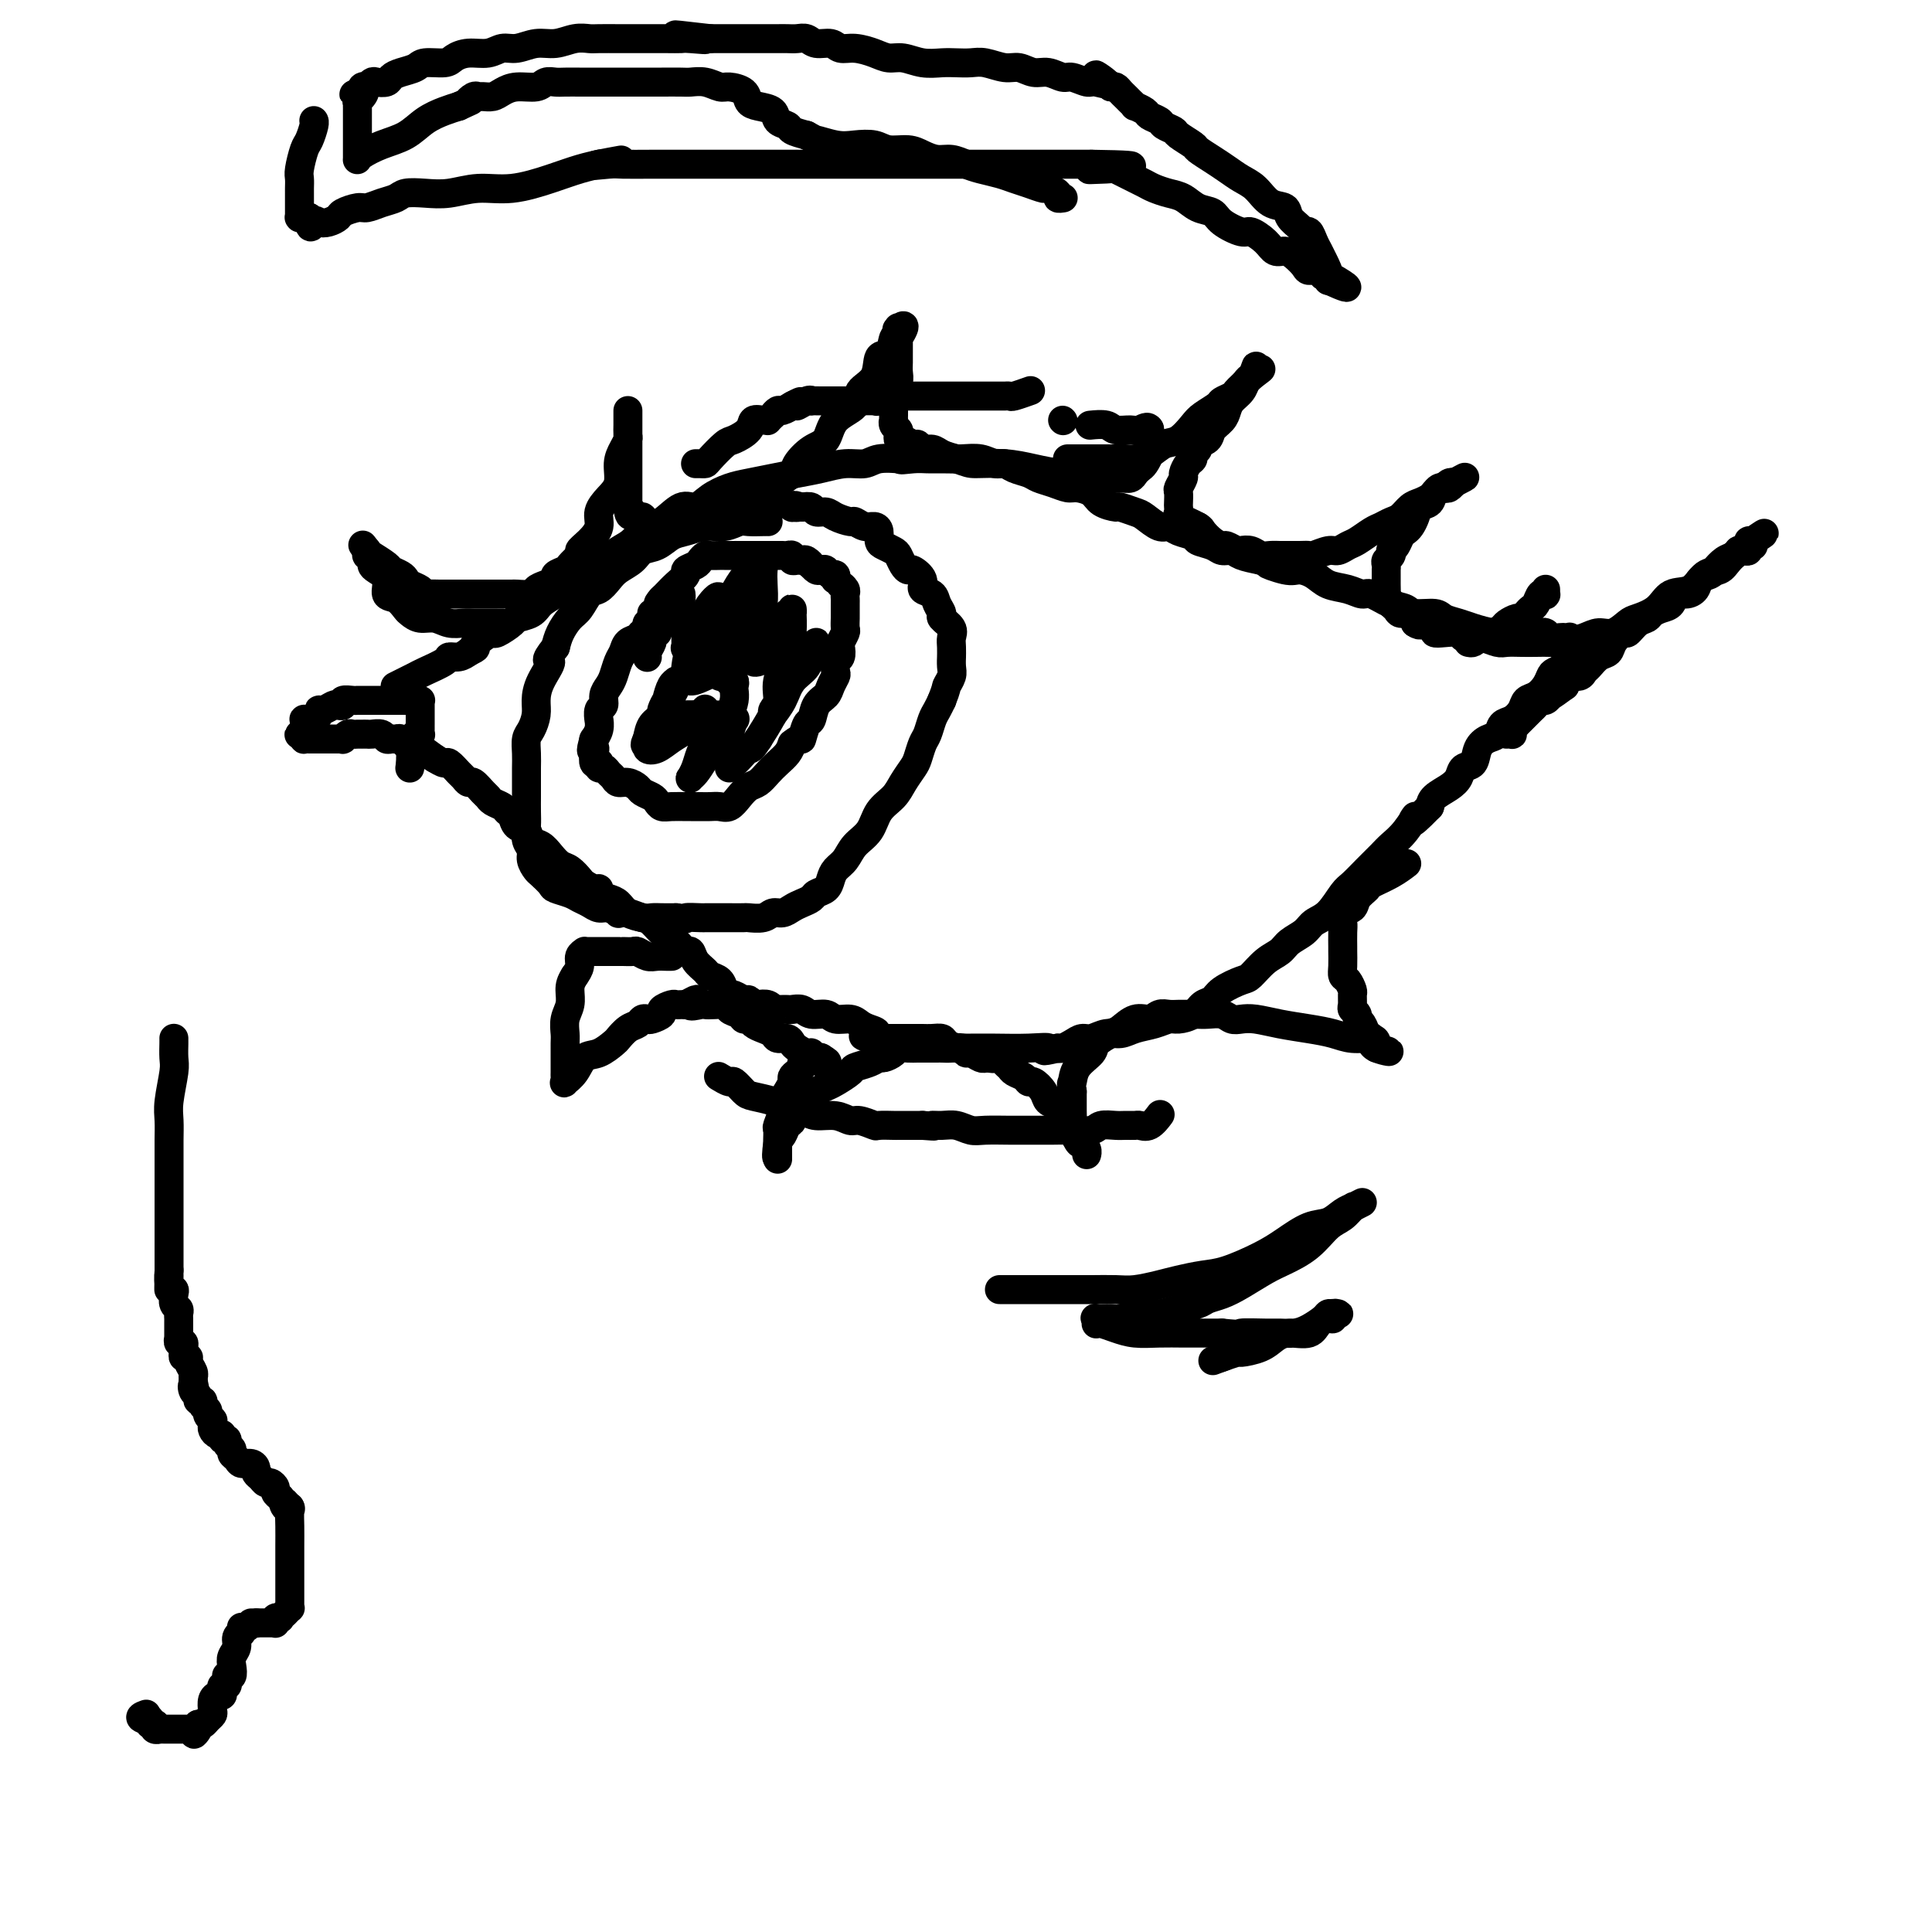 <svg viewBox='0 0 400 400' version='1.1' xmlns='http://www.w3.org/2000/svg' xmlns:xlink='http://www.w3.org/1999/xlink'><g fill='none' stroke='#000000' stroke-width='6' stroke-linecap='round' stroke-linejoin='round'><path d='M82,142c-0.174,0.087 -0.347,0.175 0,0c0.347,-0.175 1.216,-0.611 2,-1c0.784,-0.389 1.484,-0.730 2,-1c0.516,-0.270 0.848,-0.467 2,-1c1.152,-0.533 3.123,-1.401 4,-2c0.877,-0.599 0.659,-0.931 1,-1c0.341,-0.069 1.240,0.123 2,0c0.760,-0.123 1.380,-0.562 2,-1'/><path d='M97,135c2.457,-1.206 1.100,-0.722 1,-1c-0.100,-0.278 1.056,-1.317 2,-2c0.944,-0.683 1.674,-1.008 2,-1c0.326,0.008 0.246,0.350 1,0c0.754,-0.350 2.340,-1.392 3,-2c0.660,-0.608 0.392,-0.782 1,-1c0.608,-0.218 2.091,-0.481 3,-1c0.909,-0.519 1.242,-1.293 2,-2c0.758,-0.707 1.939,-1.348 3,-2c1.061,-0.652 2.002,-1.314 3,-2c0.998,-0.686 2.052,-1.396 3,-2c0.948,-0.604 1.789,-1.101 3,-2c1.211,-0.899 2.792,-2.200 4,-3c1.208,-0.800 2.042,-1.099 3,-2c0.958,-0.901 2.041,-2.405 3,-3c0.959,-0.595 1.796,-0.282 3,-1c1.204,-0.718 2.775,-2.469 4,-3c1.225,-0.531 2.105,0.156 3,0c0.895,-0.156 1.806,-1.155 3,-2c1.194,-0.845 2.671,-1.536 4,-2c1.329,-0.464 2.511,-0.703 4,-1c1.489,-0.297 3.284,-0.653 5,-1c1.716,-0.347 3.353,-0.685 5,-1c1.647,-0.315 3.304,-0.606 5,-1c1.696,-0.394 3.432,-0.890 5,-1c1.568,-0.110 2.967,0.166 4,0c1.033,-0.166 1.701,-0.776 3,-1c1.299,-0.224 3.228,-0.064 4,0c0.772,0.064 0.386,0.032 0,0'/><path d='M186,95c7.106,-1.547 2.371,-0.414 1,0c-1.371,0.414 0.622,0.110 2,0c1.378,-0.110 2.140,-0.025 3,0c0.860,0.025 1.816,-0.008 3,0c1.184,0.008 2.595,0.058 4,0c1.405,-0.058 2.803,-0.223 4,0c1.197,0.223 2.193,0.833 3,1c0.807,0.167 1.426,-0.110 2,0c0.574,0.110 1.102,0.608 2,1c0.898,0.392 2.165,0.679 3,1c0.835,0.321 1.239,0.677 2,1c0.761,0.323 1.879,0.615 3,1c1.121,0.385 2.245,0.864 3,1c0.755,0.136 1.142,-0.069 2,0c0.858,0.069 2.187,0.414 3,1c0.813,0.586 1.109,1.413 2,2c0.891,0.587 2.378,0.936 3,1c0.622,0.064 0.379,-0.155 1,0c0.621,0.155 2.104,0.686 3,1c0.896,0.314 1.204,0.413 2,1c0.796,0.587 2.081,1.663 3,2c0.919,0.337 1.471,-0.065 2,0c0.529,0.065 1.033,0.596 2,1c0.967,0.404 2.395,0.682 3,1c0.605,0.318 0.387,0.677 1,1c0.613,0.323 2.056,0.612 3,1c0.944,0.388 1.387,0.877 2,1c0.613,0.123 1.396,-0.121 2,0c0.604,0.121 1.030,0.606 2,1c0.970,0.394 2.485,0.697 4,1'/><path d='M261,116c9.282,3.412 3.486,1.443 2,1c-1.486,-0.443 1.337,0.640 3,1c1.663,0.360 2.165,-0.004 3,0c0.835,0.004 2.004,0.378 3,1c0.996,0.622 1.820,1.494 3,2c1.180,0.506 2.715,0.646 4,1c1.285,0.354 2.320,0.922 3,1c0.680,0.078 1.005,-0.334 2,0c0.995,0.334 2.660,1.413 4,2c1.340,0.587 2.354,0.682 3,1c0.646,0.318 0.923,0.858 2,1c1.077,0.142 2.953,-0.116 4,0c1.047,0.116 1.267,0.605 2,1c0.733,0.395 1.981,0.694 3,1c1.019,0.306 1.809,0.618 3,1c1.191,0.382 2.781,0.833 4,1c1.219,0.167 2.066,0.048 3,0c0.934,-0.048 1.956,-0.027 3,0c1.044,0.027 2.111,0.060 3,0c0.889,-0.060 1.601,-0.212 2,0c0.399,0.212 0.484,0.788 1,1c0.516,0.212 1.463,0.061 2,0c0.537,-0.061 0.665,-0.030 1,0c0.335,0.030 0.878,0.061 1,0c0.122,-0.061 -0.177,-0.212 0,0c0.177,0.212 0.831,0.789 1,1c0.169,0.211 -0.147,0.057 0,0c0.147,-0.057 0.756,-0.016 1,0c0.244,0.016 0.122,0.008 0,0'/><path d='M327,133c3.404,0.460 0.913,0.109 0,0c-0.913,-0.109 -0.248,0.022 0,0c0.248,-0.022 0.080,-0.198 0,0c-0.080,0.198 -0.073,0.770 0,1c0.073,0.230 0.212,0.118 0,0c-0.212,-0.118 -0.774,-0.243 -1,0c-0.226,0.243 -0.117,0.853 0,1c0.117,0.147 0.244,-0.168 0,0c-0.244,0.168 -0.857,0.819 -1,1c-0.143,0.181 0.183,-0.107 0,0c-0.183,0.107 -0.874,0.609 -1,1c-0.126,0.391 0.314,0.672 0,1c-0.314,0.328 -1.384,0.703 -2,1c-0.616,0.297 -0.780,0.516 -1,1c-0.220,0.484 -0.495,1.233 -1,2c-0.505,0.767 -1.238,1.552 -2,2c-0.762,0.448 -1.551,0.558 -2,1c-0.449,0.442 -0.557,1.217 -1,2c-0.443,0.783 -1.222,1.573 -2,2c-0.778,0.427 -1.555,0.489 -2,1c-0.445,0.511 -0.557,1.470 -1,2c-0.443,0.530 -1.217,0.631 -2,1c-0.783,0.369 -1.573,1.005 -2,2c-0.427,0.995 -0.489,2.350 -1,3c-0.511,0.650 -1.471,0.597 -2,1c-0.529,0.403 -0.626,1.263 -1,2c-0.374,0.737 -1.024,1.352 -2,2c-0.976,0.648 -2.279,1.328 -3,2c-0.721,0.672 -0.861,1.336 -1,2'/><path d='M296,167c-5.397,5.573 -3.388,2.507 -3,2c0.388,-0.507 -0.844,1.545 -2,3c-1.156,1.455 -2.234,2.313 -3,3c-0.766,0.687 -1.219,1.203 -2,2c-0.781,0.797 -1.890,1.876 -3,3c-1.110,1.124 -2.222,2.293 -3,3c-0.778,0.707 -1.224,0.952 -2,2c-0.776,1.048 -1.884,2.900 -3,4c-1.116,1.100 -2.241,1.448 -3,2c-0.759,0.552 -1.152,1.307 -2,2c-0.848,0.693 -2.150,1.323 -3,2c-0.850,0.677 -1.246,1.403 -2,2c-0.754,0.597 -1.864,1.067 -3,2c-1.136,0.933 -2.296,2.329 -3,3c-0.704,0.671 -0.950,0.617 -2,1c-1.050,0.383 -2.904,1.203 -4,2c-1.096,0.797 -1.434,1.572 -2,2c-0.566,0.428 -1.361,0.510 -2,1c-0.639,0.490 -1.122,1.388 -2,2c-0.878,0.612 -2.149,0.939 -3,1c-0.851,0.061 -1.280,-0.142 -2,0c-0.720,0.142 -1.730,0.631 -3,1c-1.270,0.369 -2.802,0.620 -4,1c-1.198,0.380 -2.064,0.889 -3,1c-0.936,0.111 -1.942,-0.177 -3,0c-1.058,0.177 -2.167,0.818 -3,1c-0.833,0.182 -1.388,-0.096 -2,0c-0.612,0.096 -1.280,0.564 -2,1c-0.720,0.436 -1.491,0.839 -2,1c-0.509,0.161 -0.754,0.081 -1,0'/><path d='M219,217c-4.635,1.083 -2.223,0.290 -2,0c0.223,-0.290 -1.744,-0.078 -4,0c-2.256,0.078 -4.800,0.021 -7,0c-2.200,-0.021 -4.057,-0.006 -5,0c-0.943,0.006 -0.973,0.002 -1,0c-0.027,-0.002 -0.053,-0.003 0,0c0.053,0.003 0.184,0.011 0,0c-0.184,-0.011 -0.682,-0.041 -1,0c-0.318,0.041 -0.456,0.155 -1,0c-0.544,-0.155 -1.494,-0.577 -2,-1c-0.506,-0.423 -0.566,-0.845 -1,-1c-0.434,-0.155 -1.240,-0.041 -2,0c-0.760,0.041 -1.473,0.011 -2,0c-0.527,-0.011 -0.866,-0.003 -1,0c-0.134,0.003 -0.062,0.001 0,0c0.062,-0.001 0.115,-0.000 0,0c-0.115,0.000 -0.399,0.000 -1,0c-0.601,-0.000 -1.519,-0.000 -2,0c-0.481,0.000 -0.525,0.000 -1,0c-0.475,-0.000 -1.381,-0.000 -2,0c-0.619,0.000 -0.950,0.000 -1,0c-0.050,-0.000 0.183,-0.000 0,0c-0.183,0.000 -0.780,0.000 -1,0c-0.220,-0.000 -0.063,-0.000 0,0c0.063,0.000 0.031,0.000 0,0'/><path d='M182,215c-5.917,-0.487 -2.208,-0.704 -1,-1c1.208,-0.296 -0.084,-0.672 -1,-1c-0.916,-0.328 -1.457,-0.609 -2,-1c-0.543,-0.391 -1.090,-0.893 -2,-1c-0.910,-0.107 -2.184,0.182 -3,0c-0.816,-0.182 -1.174,-0.833 -2,-1c-0.826,-0.167 -2.119,0.151 -3,0c-0.881,-0.151 -1.349,-0.773 -2,-1c-0.651,-0.227 -1.485,-0.061 -2,0c-0.515,0.061 -0.712,0.017 -1,0c-0.288,-0.017 -0.668,-0.008 -1,0c-0.332,0.008 -0.618,0.016 -1,0c-0.382,-0.016 -0.862,-0.056 -1,0c-0.138,0.056 0.065,0.207 0,0c-0.065,-0.207 -0.398,-0.772 -1,-1c-0.602,-0.228 -1.475,-0.117 -2,0c-0.525,0.117 -0.704,0.242 -1,0c-0.296,-0.242 -0.710,-0.851 -1,-1c-0.290,-0.149 -0.458,0.164 -1,0c-0.542,-0.164 -1.459,-0.803 -2,-1c-0.541,-0.197 -0.707,0.050 -1,0c-0.293,-0.050 -0.712,-0.397 -1,-1c-0.288,-0.603 -0.444,-1.462 -1,-2c-0.556,-0.538 -1.511,-0.757 -2,-1c-0.489,-0.243 -0.511,-0.512 -1,-1c-0.489,-0.488 -1.443,-1.194 -2,-2c-0.557,-0.806 -0.716,-1.711 -1,-2c-0.284,-0.289 -0.692,0.038 -1,0c-0.308,-0.038 -0.517,-0.439 -1,-1c-0.483,-0.561 -1.242,-1.280 -2,-2'/><path d='M139,194c-2.209,-1.976 -1.733,-0.914 -2,-1c-0.267,-0.086 -1.278,-1.318 -2,-2c-0.722,-0.682 -1.154,-0.812 -2,-1c-0.846,-0.188 -2.107,-0.433 -3,-1c-0.893,-0.567 -1.418,-1.458 -2,-2c-0.582,-0.542 -1.221,-0.737 -2,-1c-0.779,-0.263 -1.700,-0.594 -2,-1c-0.300,-0.406 0.019,-0.886 0,-1c-0.019,-0.114 -0.375,0.139 -1,0c-0.625,-0.139 -1.518,-0.670 -2,-1c-0.482,-0.330 -0.551,-0.460 -1,-1c-0.449,-0.540 -1.276,-1.492 -2,-2c-0.724,-0.508 -1.345,-0.574 -2,-1c-0.655,-0.426 -1.345,-1.212 -2,-2c-0.655,-0.788 -1.275,-1.577 -2,-2c-0.725,-0.423 -1.557,-0.481 -2,-1c-0.443,-0.519 -0.499,-1.501 -1,-2c-0.501,-0.499 -1.447,-0.515 -2,-1c-0.553,-0.485 -0.712,-1.440 -1,-2c-0.288,-0.560 -0.706,-0.726 -1,-1c-0.294,-0.274 -0.464,-0.656 -1,-1c-0.536,-0.344 -1.439,-0.652 -2,-1c-0.561,-0.348 -0.781,-0.738 -1,-1c-0.219,-0.262 -0.439,-0.398 -1,-1c-0.561,-0.602 -1.464,-1.672 -2,-2c-0.536,-0.328 -0.706,0.084 -1,0c-0.294,-0.084 -0.711,-0.666 -1,-1c-0.289,-0.334 -0.449,-0.419 -1,-1c-0.551,-0.581 -1.495,-1.656 -2,-2c-0.505,-0.344 -0.573,0.045 -1,0c-0.427,-0.045 -1.214,-0.522 -2,-1'/><path d='M90,157c-7.980,-5.885 -3.430,-2.098 -2,-1c1.430,1.098 -0.261,-0.494 -1,-1c-0.739,-0.506 -0.527,0.075 -1,0c-0.473,-0.075 -1.632,-0.805 -2,-1c-0.368,-0.195 0.056,0.145 0,0c-0.056,-0.145 -0.591,-0.775 -1,-1c-0.409,-0.225 -0.691,-0.046 -1,0c-0.309,0.046 -0.646,-0.040 -1,0c-0.354,0.040 -0.726,0.207 -1,0c-0.274,-0.207 -0.451,-0.787 -1,-1c-0.549,-0.213 -1.471,-0.057 -2,0c-0.529,0.057 -0.667,0.016 -1,0c-0.333,-0.016 -0.863,-0.005 -1,0c-0.137,0.005 0.117,0.005 0,0c-0.117,-0.005 -0.605,-0.015 -1,0c-0.395,0.015 -0.697,0.057 -1,0c-0.303,-0.057 -0.606,-0.211 -1,0c-0.394,0.211 -0.879,0.789 -1,1c-0.121,0.211 0.123,0.057 0,0c-0.123,-0.057 -0.611,-0.015 -1,0c-0.389,0.015 -0.678,0.004 -1,0c-0.322,-0.004 -0.677,-0.001 -1,0c-0.323,0.001 -0.612,0.000 -1,0c-0.388,-0.000 -0.873,-0.000 -1,0c-0.127,0.000 0.106,-0.000 0,0c-0.106,0.000 -0.550,0.001 -1,0c-0.450,-0.001 -0.905,-0.003 -1,0c-0.095,0.003 0.170,0.011 0,0c-0.170,-0.011 -0.777,-0.041 -1,0c-0.223,0.041 -0.064,0.155 0,0c0.064,-0.155 0.032,-0.577 0,-1'/><path d='M63,152c-2.166,0.065 -0.580,0.229 0,0c0.580,-0.229 0.156,-0.850 0,-1c-0.156,-0.150 -0.043,0.170 0,0c0.043,-0.170 0.014,-0.830 0,-1c-0.014,-0.170 -0.015,0.151 0,0c0.015,-0.151 0.046,-0.775 0,-1c-0.046,-0.225 -0.171,-0.050 0,0c0.171,0.050 0.636,-0.024 1,0c0.364,0.024 0.626,0.146 1,0c0.374,-0.146 0.859,-0.561 1,-1c0.141,-0.439 -0.063,-0.901 0,-1c0.063,-0.099 0.393,0.166 1,0c0.607,-0.166 1.490,-0.762 2,-1c0.510,-0.238 0.647,-0.116 1,0c0.353,0.116 0.922,0.227 1,0c0.078,-0.227 -0.334,-0.793 0,-1c0.334,-0.207 1.413,-0.055 2,0c0.587,0.055 0.681,0.015 1,0c0.319,-0.015 0.862,-0.004 1,0c0.138,0.004 -0.131,0.001 0,0c0.131,-0.001 0.661,-0.000 1,0c0.339,0.000 0.486,0.000 1,0c0.514,-0.000 1.394,-0.000 2,0c0.606,0.000 0.937,0.000 1,0c0.063,-0.000 -0.142,-0.000 0,0c0.142,0.000 0.630,0.000 1,0c0.370,-0.000 0.621,-0.000 1,0c0.379,0.000 0.885,0.000 1,0c0.115,-0.000 -0.161,-0.000 0,0c0.161,0.000 0.760,0.000 1,0c0.240,-0.000 0.120,-0.000 0,0'/><path d='M84,145c2.277,-0.155 0.470,-0.041 0,0c-0.470,0.041 0.396,0.011 1,0c0.604,-0.011 0.947,-0.003 1,0c0.053,0.003 -0.182,0.001 0,0c0.182,-0.001 0.781,-0.001 1,0c0.219,0.001 0.059,0.002 0,0c-0.059,-0.002 -0.016,-0.008 0,0c0.016,0.008 0.004,0.029 0,0c-0.004,-0.029 -0.001,-0.109 0,0c0.001,0.109 0.000,0.407 0,1c-0.000,0.593 -0.000,1.482 0,2c0.000,0.518 -0.000,0.664 0,1c0.000,0.336 0.001,0.861 0,1c-0.001,0.139 -0.004,-0.107 0,0c0.004,0.107 0.015,0.569 0,1c-0.015,0.431 -0.056,0.832 0,1c0.056,0.168 0.207,0.104 0,0c-0.207,-0.104 -0.774,-0.249 -1,0c-0.226,0.249 -0.113,0.893 0,1c0.113,0.107 0.226,-0.321 0,0c-0.226,0.321 -0.793,1.393 -1,2c-0.207,0.607 -0.056,0.750 0,1c0.056,0.250 0.015,0.606 0,1c-0.015,0.394 -0.004,0.827 0,1c0.004,0.173 0.002,0.087 0,0'/><path d='M85,158c-0.309,2.011 -0.083,0.539 0,0c0.083,-0.539 0.022,-0.145 0,0c-0.022,0.145 -0.006,0.041 0,0c0.006,-0.041 0.003,-0.021 0,0'/><path d='M159,108c0.034,0.002 0.067,0.005 0,0c-0.067,-0.005 -0.236,-0.016 -1,0c-0.764,0.016 -2.123,0.060 -3,0c-0.877,-0.060 -1.274,-0.224 -2,0c-0.726,0.224 -1.783,0.838 -3,1c-1.217,0.162 -2.595,-0.126 -4,0c-1.405,0.126 -2.837,0.667 -4,1c-1.163,0.333 -2.059,0.460 -3,1c-0.941,0.540 -1.929,1.495 -3,2c-1.071,0.505 -2.226,0.559 -3,1c-0.774,0.441 -1.166,1.268 -2,2c-0.834,0.732 -2.110,1.369 -3,2c-0.890,0.631 -1.393,1.256 -2,2c-0.607,0.744 -1.318,1.606 -2,2c-0.682,0.394 -1.335,0.321 -2,1c-0.665,0.679 -1.343,2.110 -2,3c-0.657,0.890 -1.292,1.240 -2,2c-0.708,0.760 -1.488,1.932 -2,3c-0.512,1.068 -0.756,2.034 -1,3'/><path d='M115,134c-2.907,3.586 -1.174,2.550 -1,3c0.174,0.450 -1.211,2.385 -2,4c-0.789,1.615 -0.982,2.911 -1,4c-0.018,1.089 0.139,1.971 0,3c-0.139,1.029 -0.573,2.204 -1,3c-0.427,0.796 -0.846,1.213 -1,2c-0.154,0.787 -0.041,1.943 0,3c0.041,1.057 0.011,2.015 0,3c-0.011,0.985 -0.004,1.997 0,3c0.004,1.003 0.005,1.998 0,3c-0.005,1.002 -0.016,2.011 0,3c0.016,0.989 0.060,1.957 0,3c-0.060,1.043 -0.225,2.162 0,3c0.225,0.838 0.838,1.394 1,2c0.162,0.606 -0.127,1.262 0,2c0.127,0.738 0.671,1.560 1,2c0.329,0.440 0.444,0.499 1,1c0.556,0.501 1.552,1.443 2,2c0.448,0.557 0.347,0.728 1,1c0.653,0.272 2.061,0.646 3,1c0.939,0.354 1.408,0.687 2,1c0.592,0.313 1.306,0.606 2,1c0.694,0.394 1.368,0.889 2,1c0.632,0.111 1.223,-0.163 2,0c0.777,0.163 1.741,0.762 2,1c0.259,0.238 -0.188,0.116 0,0c0.188,-0.116 1.012,-0.227 2,0c0.988,0.227 2.141,0.793 3,1c0.859,0.207 1.424,0.056 2,0c0.576,-0.056 1.165,-0.016 2,0c0.835,0.016 1.918,0.008 3,0'/><path d='M140,190c3.065,0.464 1.729,0.124 2,0c0.271,-0.124 2.150,-0.033 3,0c0.850,0.033 0.669,0.009 1,0c0.331,-0.009 1.172,-0.003 2,0c0.828,0.003 1.643,0.002 2,0c0.357,-0.002 0.255,-0.004 1,0c0.745,0.004 2.335,0.016 3,0c0.665,-0.016 0.405,-0.060 1,0c0.595,0.060 2.046,0.223 3,0c0.954,-0.223 1.411,-0.833 2,-1c0.589,-0.167 1.308,0.110 2,0c0.692,-0.110 1.355,-0.606 2,-1c0.645,-0.394 1.272,-0.686 2,-1c0.728,-0.314 1.556,-0.651 2,-1c0.444,-0.349 0.503,-0.712 1,-1c0.497,-0.288 1.430,-0.503 2,-1c0.570,-0.497 0.776,-1.276 1,-2c0.224,-0.724 0.468,-1.394 1,-2c0.532,-0.606 1.354,-1.148 2,-2c0.646,-0.852 1.117,-2.013 2,-3c0.883,-0.987 2.177,-1.802 3,-3c0.823,-1.198 1.176,-2.781 2,-4c0.824,-1.219 2.119,-2.074 3,-3c0.881,-0.926 1.349,-1.924 2,-3c0.651,-1.076 1.484,-2.231 2,-3c0.516,-0.769 0.716,-1.150 1,-2c0.284,-0.850 0.654,-2.167 1,-3c0.346,-0.833 0.670,-1.182 1,-2c0.330,-0.818 0.666,-2.105 1,-3c0.334,-0.895 0.667,-1.399 1,-2c0.333,-0.601 0.667,-1.301 1,-2'/><path d='M195,145c1.094,-2.747 0.829,-2.615 1,-3c0.171,-0.385 0.778,-1.286 1,-2c0.222,-0.714 0.059,-1.241 0,-2c-0.059,-0.759 -0.014,-1.750 0,-2c0.014,-0.250 -0.004,0.241 0,0c0.004,-0.241 0.030,-1.216 0,-2c-0.030,-0.784 -0.117,-1.379 0,-2c0.117,-0.621 0.436,-1.270 0,-2c-0.436,-0.730 -1.627,-1.543 -2,-2c-0.373,-0.457 0.074,-0.559 0,-1c-0.074,-0.441 -0.668,-1.222 -1,-2c-0.332,-0.778 -0.404,-1.553 -1,-2c-0.596,-0.447 -1.718,-0.567 -2,-1c-0.282,-0.433 0.275,-1.181 0,-2c-0.275,-0.819 -1.382,-1.711 -2,-2c-0.618,-0.289 -0.746,0.024 -1,0c-0.254,-0.024 -0.632,-0.387 -1,-1c-0.368,-0.613 -0.725,-1.477 -1,-2c-0.275,-0.523 -0.468,-0.704 -1,-1c-0.532,-0.296 -1.402,-0.705 -2,-1c-0.598,-0.295 -0.924,-0.475 -1,-1c-0.076,-0.525 0.098,-1.394 0,-2c-0.098,-0.606 -0.467,-0.950 -1,-1c-0.533,-0.050 -1.231,0.193 -2,0c-0.769,-0.193 -1.611,-0.821 -2,-1c-0.389,-0.179 -0.327,0.092 -1,0c-0.673,-0.092 -2.081,-0.547 -3,-1c-0.919,-0.453 -1.349,-0.905 -2,-1c-0.651,-0.095 -1.521,0.167 -2,0c-0.479,-0.167 -0.565,-0.762 -1,-1c-0.435,-0.238 -1.217,-0.119 -2,0'/><path d='M166,105c-2.633,-0.769 -1.216,-0.192 -1,0c0.216,0.192 -0.769,-0.001 -1,0c-0.231,0.001 0.292,0.197 0,0c-0.292,-0.197 -1.398,-0.785 -2,-1c-0.602,-0.215 -0.700,-0.057 -1,0c-0.300,0.057 -0.802,0.011 -1,0c-0.198,-0.011 -0.092,0.011 0,0c0.092,-0.011 0.169,-0.056 0,0c-0.169,0.056 -0.586,0.211 -1,0c-0.414,-0.211 -0.825,-0.789 -1,-1c-0.175,-0.211 -0.113,-0.057 0,0c0.113,0.057 0.278,0.015 0,0c-0.278,-0.015 -0.998,-0.004 -1,0c-0.002,0.004 0.714,0.001 1,0c0.286,-0.001 0.143,-0.001 0,0'/><path d='M136,131c0.057,-0.007 0.114,-0.014 0,0c-0.114,0.014 -0.398,0.048 -1,0c-0.602,-0.048 -1.523,-0.180 -2,0c-0.477,0.180 -0.509,0.671 -1,1c-0.491,0.329 -1.441,0.497 -2,1c-0.559,0.503 -0.728,1.342 -1,2c-0.272,0.658 -0.646,1.136 -1,2c-0.354,0.864 -0.687,2.114 -1,3c-0.313,0.886 -0.606,1.408 -1,2c-0.394,0.592 -0.891,1.253 -1,2c-0.109,0.747 0.168,1.579 0,2c-0.168,0.421 -0.781,0.432 -1,1c-0.219,0.568 -0.045,1.694 0,2c0.045,0.306 -0.039,-0.207 0,0c0.039,0.207 0.203,1.133 0,2c-0.203,0.867 -0.772,1.676 -1,2c-0.228,0.324 -0.114,0.162 0,0'/><path d='M123,153c-1.087,3.519 -0.305,2.315 0,2c0.305,-0.315 0.134,0.259 0,1c-0.134,0.741 -0.229,1.648 0,2c0.229,0.352 0.782,0.150 1,0c0.218,-0.150 0.100,-0.248 0,0c-0.100,0.248 -0.182,0.841 0,1c0.182,0.159 0.629,-0.116 1,0c0.371,0.116 0.667,0.622 1,1c0.333,0.378 0.704,0.626 1,1c0.296,0.374 0.517,0.874 1,1c0.483,0.126 1.229,-0.121 2,0c0.771,0.121 1.568,0.611 2,1c0.432,0.389 0.499,0.679 1,1c0.501,0.321 1.437,0.675 2,1c0.563,0.325 0.752,0.623 1,1c0.248,0.377 0.556,0.833 1,1c0.444,0.167 1.025,0.045 2,0c0.975,-0.045 2.344,-0.012 3,0c0.656,0.012 0.598,0.005 1,0c0.402,-0.005 1.262,-0.007 2,0c0.738,0.007 1.352,0.023 2,0c0.648,-0.023 1.328,-0.085 2,0c0.672,0.085 1.335,0.318 2,0c0.665,-0.318 1.333,-1.187 2,-2c0.667,-0.813 1.334,-1.569 2,-2c0.666,-0.431 1.330,-0.538 2,-1c0.670,-0.462 1.344,-1.278 2,-2c0.656,-0.722 1.292,-1.348 2,-2c0.708,-0.652 1.488,-1.329 2,-2c0.512,-0.671 0.756,-1.335 1,-2'/><path d='M164,154c2.108,-1.751 1.878,-0.629 2,-1c0.122,-0.371 0.596,-2.235 1,-3c0.404,-0.765 0.739,-0.433 1,-1c0.261,-0.567 0.448,-2.035 1,-3c0.552,-0.965 1.467,-1.429 2,-2c0.533,-0.571 0.682,-1.251 1,-2c0.318,-0.749 0.803,-1.567 1,-2c0.197,-0.433 0.104,-0.482 0,-1c-0.104,-0.518 -0.220,-1.505 0,-2c0.220,-0.495 0.777,-0.499 1,-1c0.223,-0.501 0.112,-1.500 0,-2c-0.112,-0.500 -0.226,-0.500 0,-1c0.226,-0.500 0.793,-1.500 1,-2c0.207,-0.500 0.056,-0.501 0,-1c-0.056,-0.499 -0.015,-1.496 0,-2c0.015,-0.504 0.005,-0.516 0,-1c-0.005,-0.484 -0.005,-1.440 0,-2c0.005,-0.560 0.017,-0.723 0,-1c-0.017,-0.277 -0.061,-0.667 0,-1c0.061,-0.333 0.226,-0.610 0,-1c-0.226,-0.390 -0.844,-0.893 -1,-1c-0.156,-0.107 0.151,0.183 0,0c-0.151,-0.183 -0.762,-0.837 -1,-1c-0.238,-0.163 -0.105,0.166 0,0c0.105,-0.166 0.183,-0.828 0,-1c-0.183,-0.172 -0.627,0.146 -1,0c-0.373,-0.146 -0.674,-0.757 -1,-1c-0.326,-0.243 -0.675,-0.117 -1,0c-0.325,0.117 -0.626,0.224 -1,0c-0.374,-0.224 -0.821,-0.778 -1,-1c-0.179,-0.222 -0.089,-0.111 0,0'/><path d='M168,117c-1.035,-0.713 -0.124,0.006 0,0c0.124,-0.006 -0.540,-0.737 -1,-1c-0.460,-0.263 -0.715,-0.056 -1,0c-0.285,0.056 -0.601,-0.037 -1,0c-0.399,0.037 -0.880,0.206 -1,0c-0.120,-0.206 0.122,-0.787 0,-1c-0.122,-0.213 -0.606,-0.057 -1,0c-0.394,0.057 -0.697,0.015 -1,0c-0.303,-0.015 -0.606,-0.004 -1,0c-0.394,0.004 -0.879,0.001 -1,0c-0.121,-0.001 0.123,-0.000 0,0c-0.123,0.000 -0.612,0.000 -1,0c-0.388,-0.000 -0.677,-0.000 -1,0c-0.323,0.000 -0.682,0.000 -1,0c-0.318,-0.000 -0.596,-0.000 -1,0c-0.404,0.000 -0.934,-0.000 -1,0c-0.066,0.000 0.333,0.000 0,0c-0.333,-0.000 -1.398,-0.000 -2,0c-0.602,0.000 -0.743,0.000 -1,0c-0.257,-0.000 -0.632,-0.001 -1,0c-0.368,0.001 -0.729,0.003 -1,0c-0.271,-0.003 -0.453,-0.012 -1,0c-0.547,0.012 -1.461,0.045 -2,0c-0.539,-0.045 -0.703,-0.167 -1,0c-0.297,0.167 -0.726,0.625 -1,1c-0.274,0.375 -0.392,0.667 -1,1c-0.608,0.333 -1.707,0.705 -2,1c-0.293,0.295 0.220,0.512 0,1c-0.220,0.488 -1.175,1.247 -2,2c-0.825,0.753 -1.522,1.501 -2,2c-0.478,0.499 -0.739,0.750 -1,1'/><path d='M137,124c-1.502,1.575 -0.258,1.014 0,1c0.258,-0.014 -0.471,0.521 -1,1c-0.529,0.479 -0.860,0.901 -1,1c-0.140,0.099 -0.090,-0.127 0,0c0.090,0.127 0.220,0.607 0,1c-0.220,0.393 -0.791,0.698 -1,1c-0.209,0.302 -0.056,0.602 0,1c0.056,0.398 0.015,0.894 0,1c-0.015,0.106 -0.004,-0.179 0,0c0.004,0.179 0.001,0.823 0,1c-0.001,0.177 -0.000,-0.111 0,0c0.000,0.111 0.000,0.622 0,1c-0.000,0.378 0.000,0.623 0,1c-0.000,0.377 -0.000,0.885 0,1c0.000,0.115 0.000,-0.165 0,0c-0.000,0.165 -0.001,0.774 0,1c0.001,0.226 0.004,0.068 0,0c-0.004,-0.068 -0.016,-0.045 0,0c0.016,0.045 0.061,0.113 0,0c-0.061,-0.113 -0.226,-0.408 0,-1c0.226,-0.592 0.844,-1.482 1,-2c0.156,-0.518 -0.151,-0.664 0,-1c0.151,-0.336 0.759,-0.864 1,-1c0.241,-0.136 0.116,0.118 0,0c-0.116,-0.118 -0.224,-0.609 0,-1c0.224,-0.391 0.778,-0.683 1,-1c0.222,-0.317 0.111,-0.658 0,-1'/><path d='M137,128c0.421,-1.416 -0.028,-0.958 0,-1c0.028,-0.042 0.533,-0.586 1,-1c0.467,-0.414 0.896,-0.699 1,-1c0.104,-0.301 -0.116,-0.617 0,-1c0.116,-0.383 0.567,-0.833 1,-1c0.433,-0.167 0.847,-0.053 1,0c0.153,0.053 0.045,0.043 0,0c-0.045,-0.043 -0.026,-0.120 0,0c0.026,0.120 0.060,0.438 0,1c-0.060,0.562 -0.212,1.369 0,2c0.212,0.631 0.789,1.087 1,2c0.211,0.913 0.055,2.284 0,3c-0.055,0.716 -0.009,0.776 0,1c0.009,0.224 -0.018,0.612 0,1c0.018,0.388 0.081,0.774 0,1c-0.081,0.226 -0.307,0.290 0,0c0.307,-0.290 1.147,-0.934 2,-2c0.853,-1.066 1.720,-2.552 3,-4c1.280,-1.448 2.974,-2.857 4,-4c1.026,-1.143 1.384,-2.019 2,-3c0.616,-0.981 1.489,-2.068 2,-3c0.511,-0.932 0.659,-1.708 1,-2c0.341,-0.292 0.876,-0.098 1,0c0.124,0.098 -0.162,0.101 0,0c0.162,-0.101 0.773,-0.306 1,0c0.227,0.306 0.071,1.123 0,2c-0.071,0.877 -0.058,1.813 0,3c0.058,1.187 0.159,2.625 0,4c-0.159,1.375 -0.580,2.688 -1,4'/><path d='M157,129c0.062,2.521 0.216,2.322 0,3c-0.216,0.678 -0.802,2.233 -1,3c-0.198,0.767 -0.008,0.746 0,1c0.008,0.254 -0.168,0.782 0,1c0.168,0.218 0.678,0.128 1,0c0.322,-0.128 0.454,-0.292 1,-1c0.546,-0.708 1.505,-1.960 2,-3c0.495,-1.040 0.525,-1.868 1,-3c0.475,-1.132 1.395,-2.569 2,-3c0.605,-0.431 0.895,0.144 1,0c0.105,-0.144 0.027,-1.008 0,-1c-0.027,0.008 -0.001,0.889 0,1c0.001,0.111 -0.023,-0.549 0,0c0.023,0.549 0.093,2.308 0,4c-0.093,1.692 -0.350,3.318 -1,5c-0.650,1.682 -1.692,3.419 -2,5c-0.308,1.581 0.120,3.004 0,4c-0.120,0.996 -0.788,1.564 -1,2c-0.212,0.436 0.031,0.739 0,1c-0.031,0.261 -0.335,0.480 0,0c0.335,-0.480 1.309,-1.658 2,-3c0.691,-1.342 1.099,-2.847 2,-4c0.901,-1.153 2.294,-1.952 3,-3c0.706,-1.048 0.724,-2.343 1,-3c0.276,-0.657 0.808,-0.675 1,-1c0.192,-0.325 0.042,-0.958 0,-1c-0.042,-0.042 0.022,0.508 0,1c-0.022,0.492 -0.130,0.926 -1,2c-0.870,1.074 -2.504,2.789 -4,5c-1.496,2.211 -2.856,4.917 -4,7c-1.144,2.083 -2.072,3.541 -3,5'/><path d='M157,153c-1.989,3.050 -1.461,1.675 -2,2c-0.539,0.325 -2.144,2.349 -3,3c-0.856,0.651 -0.961,-0.070 -1,0c-0.039,0.070 -0.011,0.932 0,1c0.011,0.068 0.007,-0.659 0,-1c-0.007,-0.341 -0.015,-0.297 0,-1c0.015,-0.703 0.053,-2.154 0,-3c-0.053,-0.846 -0.197,-1.088 0,-2c0.197,-0.912 0.735,-2.493 1,-3c0.265,-0.507 0.257,0.060 0,0c-0.257,-0.060 -0.765,-0.748 -1,-1c-0.235,-0.252 -0.199,-0.069 -1,0c-0.801,0.069 -2.439,0.023 -4,0c-1.561,-0.023 -3.045,-0.024 -4,0c-0.955,0.024 -1.381,0.071 -2,0c-0.619,-0.071 -1.431,-0.261 -2,0c-0.569,0.261 -0.896,0.972 -1,1c-0.104,0.028 0.014,-0.626 0,-1c-0.014,-0.374 -0.161,-0.468 0,-1c0.161,-0.532 0.632,-1.501 1,-2c0.368,-0.499 0.635,-0.526 1,-1c0.365,-0.474 0.827,-1.393 1,-2c0.173,-0.607 0.057,-0.900 0,-1c-0.057,-0.100 -0.056,-0.007 0,0c0.056,0.007 0.166,-0.074 0,0c-0.166,0.074 -0.608,0.302 -1,1c-0.392,0.698 -0.734,1.868 -1,3c-0.266,1.132 -0.456,2.228 -1,3c-0.544,0.772 -1.441,1.221 -2,2c-0.559,0.779 -0.779,1.890 -1,3'/><path d='M134,153c-0.906,1.874 -0.170,1.061 0,1c0.170,-0.061 -0.226,0.632 0,1c0.226,0.368 1.073,0.411 2,0c0.927,-0.411 1.933,-1.276 3,-2c1.067,-0.724 2.195,-1.305 3,-2c0.805,-0.695 1.287,-1.503 2,-2c0.713,-0.497 1.656,-0.685 2,-1c0.344,-0.315 0.089,-0.759 0,-1c-0.089,-0.241 -0.013,-0.280 0,0c0.013,0.280 -0.039,0.877 0,2c0.039,1.123 0.167,2.771 0,4c-0.167,1.229 -0.631,2.040 -1,3c-0.369,0.960 -0.644,2.068 -1,3c-0.356,0.932 -0.794,1.688 -1,2c-0.206,0.312 -0.182,0.180 0,0c0.182,-0.180 0.522,-0.408 1,-1c0.478,-0.592 1.095,-1.549 2,-3c0.905,-1.451 2.099,-3.397 3,-5c0.901,-1.603 1.511,-2.864 2,-4c0.489,-1.136 0.859,-2.147 1,-3c0.141,-0.853 0.053,-1.548 0,-2c-0.053,-0.452 -0.069,-0.661 0,-1c0.069,-0.339 0.225,-0.807 0,-1c-0.225,-0.193 -0.831,-0.110 -1,0c-0.169,0.110 0.098,0.246 0,0c-0.098,-0.246 -0.562,-0.873 -1,-1c-0.438,-0.127 -0.849,0.245 -1,0c-0.151,-0.245 -0.040,-1.107 0,-2c0.040,-0.893 0.011,-1.817 0,-3c-0.011,-1.183 -0.003,-2.624 0,-4c0.003,-1.376 0.002,-2.688 0,-4'/><path d='M149,127c-0.472,-2.899 -0.153,-1.146 0,-1c0.153,0.146 0.140,-1.316 0,-2c-0.140,-0.684 -0.405,-0.590 -1,0c-0.595,0.590 -1.519,1.677 -2,3c-0.481,1.323 -0.519,2.880 -1,4c-0.481,1.120 -1.404,1.801 -2,3c-0.596,1.199 -0.865,2.916 -1,4c-0.135,1.084 -0.135,1.535 0,2c0.135,0.465 0.407,0.943 1,1c0.593,0.057 1.508,-0.306 3,-1c1.492,-0.694 3.562,-1.720 5,-3c1.438,-1.280 2.243,-2.816 3,-4c0.757,-1.184 1.465,-2.018 2,-3c0.535,-0.982 0.898,-2.113 1,-3c0.102,-0.887 -0.055,-1.528 0,-2c0.055,-0.472 0.323,-0.773 0,-1c-0.323,-0.227 -1.238,-0.381 -2,0c-0.762,0.381 -1.371,1.297 -2,2c-0.629,0.703 -1.279,1.194 -2,2c-0.721,0.806 -1.514,1.929 -2,3c-0.486,1.071 -0.666,2.091 -1,3c-0.334,0.909 -0.821,1.706 -1,2c-0.179,0.294 -0.051,0.084 0,0c0.051,-0.084 0.026,-0.042 0,0'/><path d='M104,129c-0.297,0.000 -0.593,0.000 -1,0c-0.407,-0.000 -0.923,-0.000 -1,0c-0.077,0.000 0.286,0.001 0,0c-0.286,-0.001 -1.220,-0.004 -2,0c-0.780,0.004 -1.406,0.016 -2,0c-0.594,-0.016 -1.157,-0.060 -2,0c-0.843,0.060 -1.965,0.225 -3,0c-1.035,-0.225 -1.981,-0.838 -3,-1c-1.019,-0.162 -2.109,0.127 -3,0c-0.891,-0.127 -1.582,-0.671 -2,-1c-0.418,-0.329 -0.563,-0.445 -1,-1c-0.437,-0.555 -1.165,-1.549 -2,-2c-0.835,-0.451 -1.778,-0.358 -2,-1c-0.222,-0.642 0.276,-2.018 0,-3c-0.276,-0.982 -1.328,-1.569 -2,-2c-0.672,-0.431 -0.965,-0.707 -1,-1c-0.035,-0.293 0.186,-0.604 0,-1c-0.186,-0.396 -0.781,-0.876 -1,-1c-0.219,-0.124 -0.063,0.107 0,0c0.063,-0.107 0.031,-0.554 0,-1'/><path d='M76,114c-1.716,-2.197 -0.506,-0.691 0,0c0.506,0.691 0.307,0.566 1,1c0.693,0.434 2.279,1.426 3,2c0.721,0.574 0.578,0.731 1,1c0.422,0.269 1.409,0.650 2,1c0.591,0.350 0.788,0.668 1,1c0.212,0.332 0.441,0.677 1,1c0.559,0.323 1.449,0.622 2,1c0.551,0.378 0.762,0.833 1,1c0.238,0.167 0.501,0.045 1,0c0.499,-0.045 1.232,-0.012 2,0c0.768,0.012 1.569,0.003 2,0c0.431,-0.003 0.491,-0.001 1,0c0.509,0.001 1.468,0.000 2,0c0.532,-0.000 0.637,-0.000 1,0c0.363,0.000 0.984,-0.000 2,0c1.016,0.000 2.426,0.001 3,0c0.574,-0.001 0.310,-0.003 1,0c0.690,0.003 2.334,0.012 3,0c0.666,-0.012 0.355,-0.045 1,0c0.645,0.045 2.248,0.167 3,0c0.752,-0.167 0.653,-0.622 1,-1c0.347,-0.378 1.139,-0.678 2,-1c0.861,-0.322 1.792,-0.666 2,-1c0.208,-0.334 -0.305,-0.656 0,-1c0.305,-0.344 1.428,-0.708 2,-1c0.572,-0.292 0.592,-0.512 1,-1c0.408,-0.488 1.204,-1.244 2,-2'/><path d='M120,115c1.460,-1.381 0.109,-0.834 0,-1c-0.109,-0.166 1.022,-1.043 2,-2c0.978,-0.957 1.802,-1.992 2,-3c0.198,-1.008 -0.231,-1.989 0,-3c0.231,-1.011 1.124,-2.054 2,-3c0.876,-0.946 1.737,-1.797 2,-3c0.263,-1.203 -0.073,-2.760 0,-4c0.073,-1.240 0.556,-2.165 1,-3c0.444,-0.835 0.851,-1.582 1,-2c0.149,-0.418 0.040,-0.509 0,-1c-0.040,-0.491 -0.011,-1.384 0,-2c0.011,-0.616 0.003,-0.954 0,-1c-0.003,-0.046 -0.001,0.202 0,0c0.001,-0.202 0.000,-0.853 0,-1c-0.000,-0.147 -0.000,0.210 0,0c0.000,-0.210 0.000,-0.988 0,-1c-0.000,-0.012 -0.000,0.743 0,1c0.000,0.257 0.000,0.016 0,0c-0.000,-0.016 -0.000,0.193 0,1c0.000,0.807 0.000,2.213 0,3c-0.000,0.787 -0.000,0.955 0,2c0.000,1.045 0.000,2.966 0,4c-0.000,1.034 -0.000,1.180 0,2c0.000,0.820 0.000,2.312 0,3c-0.000,0.688 -0.000,0.570 0,1c0.000,0.430 0.000,1.409 0,2c-0.000,0.591 -0.000,0.796 0,1'/><path d='M130,105c0.261,2.947 0.913,1.315 1,1c0.087,-0.315 -0.390,0.686 0,1c0.390,0.314 1.649,-0.059 2,0c0.351,0.059 -0.205,0.552 0,1c0.205,0.448 1.172,0.852 2,1c0.828,0.148 1.518,0.040 2,0c0.482,-0.040 0.758,-0.011 1,0c0.242,0.011 0.450,0.003 1,0c0.550,-0.003 1.441,0.000 2,0c0.559,-0.000 0.787,-0.003 1,0c0.213,0.003 0.412,0.013 1,0c0.588,-0.013 1.565,-0.049 2,0c0.435,0.049 0.328,0.184 1,0c0.672,-0.184 2.124,-0.687 3,-1c0.876,-0.313 1.178,-0.436 2,-1c0.822,-0.564 2.165,-1.569 3,-2c0.835,-0.431 1.164,-0.288 2,-1c0.836,-0.712 2.180,-2.278 3,-3c0.820,-0.722 1.116,-0.600 2,-1c0.884,-0.400 2.356,-1.321 3,-2c0.644,-0.679 0.461,-1.115 1,-2c0.539,-0.885 1.802,-2.218 3,-3c1.198,-0.782 2.332,-1.012 3,-2c0.668,-0.988 0.871,-2.735 2,-4c1.129,-1.265 3.185,-2.049 4,-3c0.815,-0.951 0.389,-2.070 1,-3c0.611,-0.930 2.258,-1.672 3,-3c0.742,-1.328 0.580,-3.243 1,-4c0.420,-0.757 1.421,-0.358 2,-1c0.579,-0.642 0.737,-2.326 1,-3c0.263,-0.674 0.632,-0.337 1,0'/><path d='M186,70c2.321,-3.700 0.622,-2.448 0,-2c-0.622,0.448 -0.167,0.094 0,0c0.167,-0.094 0.045,0.072 0,0c-0.045,-0.072 -0.012,-0.381 0,0c0.012,0.381 0.003,1.453 0,2c-0.003,0.547 0.000,0.569 0,1c-0.000,0.431 -0.004,1.270 0,2c0.004,0.730 0.015,1.353 0,2c-0.015,0.647 -0.057,1.320 0,2c0.057,0.680 0.211,1.366 0,2c-0.211,0.634 -0.789,1.216 -1,2c-0.211,0.784 -0.057,1.769 0,2c0.057,0.231 0.015,-0.293 0,0c-0.015,0.293 -0.005,1.402 0,2c0.005,0.598 0.005,0.685 0,1c-0.005,0.315 -0.015,0.858 0,1c0.015,0.142 0.056,-0.115 0,0c-0.056,0.115 -0.209,0.604 0,1c0.209,0.396 0.781,0.699 1,1c0.219,0.301 0.086,0.602 0,1c-0.086,0.398 -0.126,0.895 0,1c0.126,0.105 0.418,-0.183 1,0c0.582,0.183 1.453,0.837 2,1c0.547,0.163 0.768,-0.163 1,0c0.232,0.163 0.475,0.817 1,1c0.525,0.183 1.334,-0.105 2,0c0.666,0.105 1.190,0.601 2,1c0.810,0.399 1.905,0.699 3,1'/><path d='M198,95c2.474,0.857 2.661,0.999 4,1c1.339,0.001 3.832,-0.140 6,0c2.168,0.140 4.012,0.559 6,1c1.988,0.441 4.119,0.904 6,1c1.881,0.096 3.512,-0.173 5,0c1.488,0.173 2.832,0.789 4,1c1.168,0.211 2.158,0.016 3,0c0.842,-0.016 1.536,0.147 2,0c0.464,-0.147 0.699,-0.602 1,-1c0.301,-0.398 0.669,-0.737 1,-1c0.331,-0.263 0.625,-0.451 1,-1c0.375,-0.549 0.833,-1.461 1,-2c0.167,-0.539 0.045,-0.705 0,-1c-0.045,-0.295 -0.012,-0.718 0,-1c0.012,-0.282 0.003,-0.422 0,-1c-0.003,-0.578 -0.001,-1.594 0,-2c0.001,-0.406 0.000,-0.203 0,0'/><path d='M238,89c-0.220,-1.079 -1.271,-0.275 -2,0c-0.729,0.275 -1.134,0.021 -2,0c-0.866,-0.021 -2.191,0.190 -3,0c-0.809,-0.190 -1.102,-0.782 -2,-1c-0.898,-0.218 -2.399,-0.062 -3,0c-0.601,0.062 -0.300,0.031 0,0'/><path d='M220,87c0.000,0.000 0.100,0.100 0.1,0.1'/><path d='M221,95c0.464,0.000 0.928,0.000 1,0c0.072,-0.000 -0.248,-0.000 0,0c0.248,0.000 1.063,0.001 2,0c0.937,-0.001 1.997,-0.002 3,0c1.003,0.002 1.948,0.007 3,0c1.052,-0.007 2.210,-0.028 3,0c0.790,0.028 1.213,0.103 2,0c0.787,-0.103 1.939,-0.383 3,-1c1.061,-0.617 2.032,-1.569 3,-2c0.968,-0.431 1.932,-0.339 3,-1c1.068,-0.661 2.240,-2.075 3,-3c0.760,-0.925 1.107,-1.361 2,-2c0.893,-0.639 2.333,-1.481 3,-2c0.667,-0.519 0.560,-0.717 1,-1c0.440,-0.283 1.427,-0.653 2,-1c0.573,-0.347 0.731,-0.670 1,-1c0.269,-0.330 0.649,-0.666 1,-1c0.351,-0.334 0.672,-0.667 1,-1c0.328,-0.333 0.664,-0.667 1,-1'/><path d='M259,78c3.474,-2.644 1.660,-1.255 1,-1c-0.660,0.255 -0.166,-0.623 0,-1c0.166,-0.377 0.004,-0.253 0,0c-0.004,0.253 0.150,0.634 0,1c-0.150,0.366 -0.604,0.717 -1,1c-0.396,0.283 -0.735,0.499 -1,1c-0.265,0.501 -0.456,1.289 -1,2c-0.544,0.711 -1.440,1.346 -2,2c-0.560,0.654 -0.785,1.327 -1,2c-0.215,0.673 -0.421,1.346 -1,2c-0.579,0.654 -1.532,1.288 -2,2c-0.468,0.712 -0.450,1.500 -1,2c-0.550,0.500 -1.667,0.710 -2,1c-0.333,0.290 0.117,0.659 0,1c-0.117,0.341 -0.801,0.654 -1,1c-0.199,0.346 0.086,0.727 0,1c-0.086,0.273 -0.545,0.439 -1,1c-0.455,0.561 -0.906,1.516 -1,2c-0.094,0.484 0.171,0.497 0,1c-0.171,0.503 -0.777,1.497 -1,2c-0.223,0.503 -0.061,0.516 0,1c0.061,0.484 0.022,1.439 0,2c-0.022,0.561 -0.028,0.728 0,1c0.028,0.272 0.090,0.650 0,1c-0.090,0.350 -0.332,0.671 0,1c0.332,0.329 1.238,0.665 2,1c0.762,0.335 1.381,0.667 2,1'/><path d='M248,109c0.754,0.432 0.640,0.512 1,1c0.360,0.488 1.195,1.385 2,2c0.805,0.615 1.581,0.948 2,1c0.419,0.052 0.483,-0.179 1,0c0.517,0.179 1.489,0.766 2,1c0.511,0.234 0.561,0.115 1,0c0.439,-0.115 1.268,-0.227 2,0c0.732,0.227 1.368,0.793 2,1c0.632,0.207 1.259,0.055 2,0c0.741,-0.055 1.597,-0.014 2,0c0.403,0.014 0.352,-0.000 1,0c0.648,0.000 1.994,0.015 3,0c1.006,-0.015 1.673,-0.060 2,0c0.327,0.060 0.313,0.224 1,0c0.687,-0.224 2.075,-0.837 3,-1c0.925,-0.163 1.389,0.125 2,0c0.611,-0.125 1.371,-0.664 2,-1c0.629,-0.336 1.127,-0.470 2,-1c0.873,-0.530 2.121,-1.455 3,-2c0.879,-0.545 1.390,-0.709 2,-1c0.610,-0.291 1.319,-0.708 2,-1c0.681,-0.292 1.334,-0.459 2,-1c0.666,-0.541 1.344,-1.455 2,-2c0.656,-0.545 1.289,-0.721 2,-1c0.711,-0.279 1.500,-0.662 2,-1c0.500,-0.338 0.712,-0.630 1,-1c0.288,-0.370 0.652,-0.817 1,-1c0.348,-0.183 0.681,-0.101 1,0c0.319,0.101 0.624,0.219 1,0c0.376,-0.219 0.822,-0.777 1,-1c0.178,-0.223 0.089,-0.112 0,0'/><path d='M301,100c4.472,-2.324 1.153,-0.635 0,0c-1.153,0.635 -0.139,0.216 0,0c0.139,-0.216 -0.596,-0.227 -1,0c-0.404,0.227 -0.475,0.694 -1,1c-0.525,0.306 -1.503,0.453 -2,1c-0.497,0.547 -0.514,1.495 -1,2c-0.486,0.505 -1.440,0.568 -2,1c-0.560,0.432 -0.727,1.232 -1,2c-0.273,0.768 -0.651,1.502 -1,2c-0.349,0.498 -0.668,0.760 -1,1c-0.332,0.240 -0.676,0.460 -1,1c-0.324,0.540 -0.626,1.402 -1,2c-0.374,0.598 -0.818,0.934 -1,1c-0.182,0.066 -0.101,-0.136 0,0c0.101,0.136 0.223,0.610 0,1c-0.223,0.390 -0.792,0.696 -1,1c-0.208,0.304 -0.056,0.607 0,1c0.056,0.393 0.015,0.878 0,1c-0.015,0.122 -0.004,-0.117 0,0c0.004,0.117 0.000,0.590 0,1c-0.000,0.410 0.003,0.758 0,1c-0.003,0.242 -0.012,0.379 0,1c0.012,0.621 0.044,1.726 0,2c-0.044,0.274 -0.163,-0.282 0,0c0.163,0.282 0.607,1.401 1,2c0.393,0.599 0.734,0.676 1,1c0.266,0.324 0.456,0.895 1,1c0.544,0.105 1.441,-0.256 2,0c0.559,0.256 0.779,1.128 1,2'/><path d='M293,129c1.254,0.883 1.391,0.092 2,0c0.609,-0.092 1.692,0.515 2,1c0.308,0.485 -0.160,0.848 0,1c0.160,0.152 0.948,0.092 2,0c1.052,-0.092 2.369,-0.217 3,0c0.631,0.217 0.577,0.776 1,1c0.423,0.224 1.324,0.113 2,0c0.676,-0.113 1.129,-0.226 2,0c0.871,0.226 2.162,0.792 3,1c0.838,0.208 1.224,0.056 2,0c0.776,-0.056 1.944,-0.018 3,0c1.056,0.018 2.001,0.015 3,0c0.999,-0.015 2.052,-0.041 3,0c0.948,0.041 1.791,0.148 3,0c1.209,-0.148 2.783,-0.550 4,-1c1.217,-0.450 2.076,-0.948 3,-1c0.924,-0.052 1.912,0.343 3,0c1.088,-0.343 2.276,-1.424 3,-2c0.724,-0.576 0.983,-0.648 2,-1c1.017,-0.352 2.790,-0.982 4,-2c1.210,-1.018 1.857,-2.422 3,-3c1.143,-0.578 2.784,-0.331 4,-1c1.216,-0.669 2.008,-2.256 3,-3c0.992,-0.744 2.182,-0.647 3,-1c0.818,-0.353 1.262,-1.156 2,-2c0.738,-0.844 1.771,-1.729 2,-2c0.229,-0.271 -0.345,0.071 0,0c0.345,-0.071 1.608,-0.555 2,-1c0.392,-0.445 -0.087,-0.851 0,-1c0.087,-0.149 0.739,-0.043 1,0c0.261,0.043 0.130,0.021 0,0'/><path d='M363,112c4.469,-3.004 1.142,-1.015 0,0c-1.142,1.015 -0.099,1.056 0,1c0.099,-0.056 -0.746,-0.208 -1,0c-0.254,0.208 0.084,0.776 0,1c-0.084,0.224 -0.590,0.105 -1,0c-0.410,-0.105 -0.725,-0.197 -1,0c-0.275,0.197 -0.512,0.682 -1,1c-0.488,0.318 -1.229,0.470 -2,1c-0.771,0.530 -1.571,1.439 -2,2c-0.429,0.561 -0.486,0.776 -1,1c-0.514,0.224 -1.485,0.459 -2,1c-0.515,0.541 -0.574,1.388 -1,2c-0.426,0.612 -1.217,0.990 -2,1c-0.783,0.010 -1.557,-0.348 -2,0c-0.443,0.348 -0.555,1.401 -1,2c-0.445,0.599 -1.222,0.743 -2,1c-0.778,0.257 -1.555,0.628 -2,1c-0.445,0.372 -0.557,0.746 -1,1c-0.443,0.254 -1.217,0.387 -2,1c-0.783,0.613 -1.575,1.707 -2,2c-0.425,0.293 -0.485,-0.216 -1,0c-0.515,0.216 -1.486,1.157 -2,2c-0.514,0.843 -0.570,1.589 -1,2c-0.430,0.411 -1.232,0.488 -2,1c-0.768,0.512 -1.502,1.461 -2,2c-0.498,0.539 -0.761,0.669 -1,1c-0.239,0.331 -0.456,0.862 -1,1c-0.544,0.138 -1.416,-0.117 -2,0c-0.584,0.117 -0.881,0.605 -1,1c-0.119,0.395 -0.059,0.698 0,1'/><path d='M324,142c-6.212,4.592 -2.242,1.072 -1,0c1.242,-1.072 -0.245,0.304 -1,1c-0.755,0.696 -0.780,0.711 -1,1c-0.220,0.289 -0.636,0.851 -1,1c-0.364,0.149 -0.676,-0.114 -1,0c-0.324,0.114 -0.660,0.604 -1,1c-0.340,0.396 -0.684,0.699 -1,1c-0.316,0.301 -0.606,0.602 -1,1c-0.394,0.398 -0.894,0.894 -1,1c-0.106,0.106 0.182,-0.178 0,0c-0.182,0.178 -0.832,0.818 -1,1c-0.168,0.182 0.147,-0.095 0,0c-0.147,0.095 -0.757,0.561 -1,1c-0.243,0.439 -0.117,0.850 0,1c0.117,0.150 0.227,0.040 0,0c-0.227,-0.040 -0.792,-0.011 -1,0c-0.208,0.011 -0.059,0.003 0,0c0.059,-0.003 0.030,-0.002 0,0'/><path d='M149,223c-0.210,-0.128 -0.420,-0.256 0,0c0.420,0.256 1.472,0.895 2,1c0.528,0.105 0.534,-0.323 1,0c0.466,0.323 1.392,1.396 2,2c0.608,0.604 0.899,0.740 2,1c1.101,0.260 3.011,0.643 4,1c0.989,0.357 1.056,0.688 2,1c0.944,0.312 2.765,0.604 4,1c1.235,0.396 1.883,0.894 3,1c1.117,0.106 2.703,-0.182 4,0c1.297,0.182 2.306,0.833 3,1c0.694,0.167 1.073,-0.152 2,0c0.927,0.152 2.402,0.773 3,1c0.598,0.227 0.321,0.061 1,0c0.679,-0.061 2.316,-0.016 3,0c0.684,0.016 0.415,0.004 1,0c0.585,-0.004 2.024,-0.001 3,0c0.976,0.001 1.488,0.001 2,0'/><path d='M191,233c3.773,0.305 2.205,0.068 2,0c-0.205,-0.068 0.952,0.034 2,0c1.048,-0.034 1.987,-0.205 3,0c1.013,0.205 2.102,0.787 3,1c0.898,0.213 1.607,0.057 3,0c1.393,-0.057 3.469,-0.014 5,0c1.531,0.014 2.516,0.000 4,0c1.484,-0.000 3.465,0.014 5,0c1.535,-0.014 2.623,-0.056 4,0c1.377,0.056 3.041,0.211 4,0c0.959,-0.211 1.212,-0.789 2,-1c0.788,-0.211 2.112,-0.054 3,0c0.888,0.054 1.342,0.007 2,0c0.658,-0.007 1.522,0.026 2,0c0.478,-0.026 0.572,-0.110 1,0c0.428,0.110 1.192,0.414 2,0c0.808,-0.414 1.659,-1.547 2,-2c0.341,-0.453 0.170,-0.227 0,0'/><path d='M144,96c0.318,-0.007 0.636,-0.015 1,0c0.364,0.015 0.774,0.051 1,0c0.226,-0.051 0.269,-0.189 1,-1c0.731,-0.811 2.150,-2.294 3,-3c0.850,-0.706 1.132,-0.634 2,-1c0.868,-0.366 2.323,-1.169 3,-2c0.677,-0.831 0.578,-1.691 1,-2c0.422,-0.309 1.366,-0.068 2,0c0.634,0.068 0.958,-0.038 1,0c0.042,0.038 -0.197,0.222 0,0c0.197,-0.222 0.831,-0.848 1,-1c0.169,-0.152 -0.126,0.169 0,0c0.126,-0.169 0.673,-0.829 1,-1c0.327,-0.171 0.434,0.146 1,0c0.566,-0.146 1.590,-0.756 2,-1c0.410,-0.244 0.205,-0.122 0,0'/><path d='M164,84c3.217,-1.796 1.260,-0.285 1,0c-0.260,0.285 1.177,-0.656 2,-1c0.823,-0.344 1.030,-0.092 1,0c-0.030,0.092 -0.299,0.025 0,0c0.299,-0.025 1.167,-0.007 2,0c0.833,0.007 1.632,0.001 2,0c0.368,-0.001 0.306,0.001 1,0c0.694,-0.001 2.144,-0.004 3,0c0.856,0.004 1.118,0.015 2,0c0.882,-0.015 2.386,-0.057 3,0c0.614,0.057 0.340,0.211 1,0c0.660,-0.211 2.255,-0.789 3,-1c0.745,-0.211 0.640,-0.057 1,0c0.360,0.057 1.184,0.015 2,0c0.816,-0.015 1.625,-0.004 2,0c0.375,0.004 0.317,0.001 1,0c0.683,-0.001 2.108,-0.000 3,0c0.892,0.000 1.249,0.000 2,0c0.751,-0.000 1.894,-0.000 3,0c1.106,0.000 2.176,0.000 3,0c0.824,-0.000 1.401,-0.000 2,0c0.599,0.000 1.219,0.001 2,0c0.781,-0.001 1.723,-0.004 2,0c0.277,0.004 -0.111,0.015 0,0c0.111,-0.015 0.720,-0.056 1,0c0.280,0.056 0.229,0.207 1,0c0.771,-0.207 2.363,-0.774 3,-1c0.637,-0.226 0.318,-0.113 0,0'/><path d='M139,198c0.065,-0.002 0.130,-0.004 0,0c-0.130,0.004 -0.453,0.015 -1,0c-0.547,-0.015 -1.316,-0.057 -2,0c-0.684,0.057 -1.284,0.211 -2,0c-0.716,-0.211 -1.549,-0.789 -2,-1c-0.451,-0.211 -0.520,-0.057 -1,0c-0.480,0.057 -1.371,0.015 -2,0c-0.629,-0.015 -0.994,-0.004 -1,0c-0.006,0.004 0.348,0.001 0,0c-0.348,-0.001 -1.399,-0.000 -2,0c-0.601,0.000 -0.752,0.000 -1,0c-0.248,-0.000 -0.592,0.000 -1,0c-0.408,-0.000 -0.879,-0.001 -1,0c-0.121,0.001 0.107,0.002 0,0c-0.107,-0.002 -0.550,-0.009 -1,0c-0.450,0.009 -0.908,0.033 -1,0c-0.092,-0.033 0.182,-0.122 0,0c-0.182,0.122 -0.818,0.456 -1,1c-0.182,0.544 0.091,1.298 0,2c-0.091,0.702 -0.545,1.351 -1,2'/><path d='M119,202c-0.862,1.308 -1.015,2.078 -1,3c0.015,0.922 0.200,1.995 0,3c-0.200,1.005 -0.786,1.942 -1,3c-0.214,1.058 -0.057,2.238 0,3c0.057,0.762 0.015,1.107 0,2c-0.015,0.893 -0.004,2.334 0,3c0.004,0.666 -0.001,0.558 0,1c0.001,0.442 0.006,1.434 0,2c-0.006,0.566 -0.025,0.705 0,1c0.025,0.295 0.092,0.746 0,1c-0.092,0.254 -0.343,0.310 0,0c0.343,-0.310 1.281,-0.985 2,-2c0.719,-1.015 1.218,-2.370 2,-3c0.782,-0.630 1.849,-0.536 3,-1c1.151,-0.464 2.388,-1.487 3,-2c0.612,-0.513 0.598,-0.516 1,-1c0.402,-0.484 1.220,-1.449 2,-2c0.780,-0.551 1.524,-0.686 2,-1c0.476,-0.314 0.686,-0.805 1,-1c0.314,-0.195 0.732,-0.095 1,0c0.268,0.095 0.386,0.183 1,0c0.614,-0.183 1.723,-0.637 2,-1c0.277,-0.363 -0.276,-0.633 0,-1c0.276,-0.367 1.383,-0.830 2,-1c0.617,-0.170 0.743,-0.046 1,0c0.257,0.046 0.645,0.013 1,0c0.355,-0.013 0.678,-0.007 1,0'/><path d='M142,208c3.984,-2.166 1.443,-0.581 1,0c-0.443,0.581 1.210,0.159 2,0c0.790,-0.159 0.716,-0.054 1,0c0.284,0.054 0.927,0.057 2,0c1.073,-0.057 2.578,-0.174 3,0c0.422,0.174 -0.238,0.638 0,1c0.238,0.362 1.376,0.622 2,1c0.624,0.378 0.735,0.875 1,1c0.265,0.125 0.686,-0.120 1,0c0.314,0.120 0.522,0.606 1,1c0.478,0.394 1.228,0.697 2,1c0.772,0.303 1.568,0.606 2,1c0.432,0.394 0.500,0.880 1,1c0.500,0.120 1.430,-0.127 2,0c0.570,0.127 0.779,0.626 1,1c0.221,0.374 0.455,0.622 1,1c0.545,0.378 1.403,0.885 2,1c0.597,0.115 0.934,-0.162 1,0c0.066,0.162 -0.140,0.761 0,1c0.140,0.239 0.626,0.117 1,0c0.374,-0.117 0.637,-0.228 1,0c0.363,0.228 0.826,0.794 1,1c0.174,0.206 0.061,0.052 0,0c-0.061,-0.052 -0.068,-0.004 0,0c0.068,0.004 0.211,-0.037 0,0c-0.211,0.037 -0.774,0.154 -1,0c-0.226,-0.154 -0.113,-0.577 0,-1'/><path d='M170,219c2.773,1.702 0.207,0.456 -1,0c-1.207,-0.456 -1.055,-0.122 -1,0c0.055,0.122 0.015,0.033 0,0c-0.015,-0.033 -0.003,-0.009 0,0c0.003,0.009 -0.002,0.001 0,0c0.002,-0.001 0.011,0.003 0,0c-0.011,-0.003 -0.041,-0.012 0,0c0.041,0.012 0.152,0.045 0,0c-0.152,-0.045 -0.566,-0.166 -1,0c-0.434,0.166 -0.886,0.621 -1,1c-0.114,0.379 0.110,0.682 0,1c-0.110,0.318 -0.555,0.652 -1,1c-0.445,0.348 -0.889,0.711 -1,1c-0.111,0.289 0.110,0.505 0,1c-0.110,0.495 -0.551,1.269 -1,2c-0.449,0.731 -0.905,1.418 -1,2c-0.095,0.582 0.171,1.059 0,2c-0.171,0.941 -0.778,2.346 -1,3c-0.222,0.654 -0.060,0.556 0,1c0.060,0.444 0.016,1.429 0,2c-0.016,0.571 -0.004,0.728 0,1c0.004,0.272 0.001,0.658 0,1c-0.001,0.342 -0.000,0.638 0,1c0.000,0.362 0.000,0.790 0,1c-0.000,0.210 -0.000,0.203 0,0c0.000,-0.203 0.000,-0.601 0,-1'/><path d='M161,239c-0.358,1.649 -0.255,-0.728 0,-2c0.255,-1.272 0.660,-1.440 1,-2c0.340,-0.560 0.616,-1.513 1,-2c0.384,-0.487 0.876,-0.508 1,-1c0.124,-0.492 -0.121,-1.455 0,-2c0.121,-0.545 0.609,-0.671 1,-1c0.391,-0.329 0.685,-0.862 1,-1c0.315,-0.138 0.649,0.119 1,0c0.351,-0.119 0.718,-0.613 1,-1c0.282,-0.387 0.479,-0.667 1,-1c0.521,-0.333 1.364,-0.719 2,-1c0.636,-0.281 1.063,-0.458 2,-1c0.937,-0.542 2.382,-1.451 3,-2c0.618,-0.549 0.407,-0.738 1,-1c0.593,-0.262 1.989,-0.596 3,-1c1.011,-0.404 1.636,-0.879 2,-1c0.364,-0.121 0.468,0.111 1,0c0.532,-0.111 1.493,-0.566 2,-1c0.507,-0.434 0.559,-0.848 1,-1c0.441,-0.152 1.269,-0.041 2,0c0.731,0.041 1.364,0.011 2,0c0.636,-0.011 1.273,-0.004 2,0c0.727,0.004 1.543,0.005 2,0c0.457,-0.005 0.555,-0.016 1,0c0.445,0.016 1.236,0.061 2,0c0.764,-0.061 1.500,-0.226 2,0c0.500,0.226 0.763,0.844 1,1c0.237,0.156 0.448,-0.150 1,0c0.552,0.150 1.443,0.757 2,1c0.557,0.243 0.778,0.121 1,0'/><path d='M204,219c2.902,0.322 1.158,0.128 1,0c-0.158,-0.128 1.271,-0.189 2,0c0.729,0.189 0.759,0.629 1,1c0.241,0.371 0.693,0.672 1,1c0.307,0.328 0.467,0.682 1,1c0.533,0.318 1.437,0.600 2,1c0.563,0.400 0.784,0.918 1,1c0.216,0.082 0.429,-0.274 1,0c0.571,0.274 1.502,1.177 2,2c0.498,0.823 0.563,1.568 1,2c0.437,0.432 1.244,0.553 2,1c0.756,0.447 1.459,1.219 2,2c0.541,0.781 0.919,1.571 1,2c0.081,0.429 -0.136,0.497 0,1c0.136,0.503 0.625,1.441 1,2c0.375,0.559 0.636,0.739 1,1c0.364,0.261 0.830,0.603 1,1c0.170,0.397 0.042,0.849 0,1c-0.042,0.151 -0.000,0.001 0,0c0.000,-0.001 -0.042,0.147 0,0c0.042,-0.147 0.169,-0.588 0,-1c-0.169,-0.412 -0.634,-0.796 -1,-1c-0.366,-0.204 -0.634,-0.229 -1,-1c-0.366,-0.771 -0.830,-2.290 -1,-3c-0.170,-0.710 -0.046,-0.613 0,-1c0.046,-0.387 0.012,-1.258 0,-2c-0.012,-0.742 -0.004,-1.355 0,-2c0.004,-0.645 0.002,-1.323 0,-2'/><path d='M222,226c-0.323,-2.015 -0.129,-1.552 0,-2c0.129,-0.448 0.194,-1.806 1,-3c0.806,-1.194 2.354,-2.223 3,-3c0.646,-0.777 0.389,-1.303 1,-2c0.611,-0.697 2.089,-1.563 3,-2c0.911,-0.437 1.255,-0.443 2,-1c0.745,-0.557 1.890,-1.666 3,-2c1.110,-0.334 2.184,0.107 3,0c0.816,-0.107 1.374,-0.761 2,-1c0.626,-0.239 1.322,-0.064 2,0c0.678,0.064 1.340,0.016 2,0c0.660,-0.016 1.318,-0.001 2,0c0.682,0.001 1.390,-0.014 2,0c0.610,0.014 1.124,0.055 2,0c0.876,-0.055 2.115,-0.208 3,0c0.885,0.208 1.414,0.777 2,1c0.586,0.223 1.227,0.101 2,0c0.773,-0.101 1.679,-0.181 3,0c1.321,0.181 3.058,0.622 5,1c1.942,0.378 4.090,0.693 6,1c1.910,0.307 3.584,0.608 5,1c1.416,0.392 2.576,0.876 4,1c1.424,0.124 3.114,-0.111 4,0c0.886,0.111 0.969,0.568 1,1c0.031,0.432 0.009,0.838 0,1c-0.009,0.162 -0.004,0.081 0,0'/><path d='M285,217c4.998,1.196 1.493,0.685 0,0c-1.493,-0.685 -0.973,-1.546 -1,-2c-0.027,-0.454 -0.599,-0.503 -1,-1c-0.401,-0.497 -0.629,-1.441 -1,-2c-0.371,-0.559 -0.884,-0.731 -1,-1c-0.116,-0.269 0.166,-0.634 0,-1c-0.166,-0.366 -0.779,-0.732 -1,-1c-0.221,-0.268 -0.049,-0.439 0,-1c0.049,-0.561 -0.025,-1.514 0,-2c0.025,-0.486 0.150,-0.505 0,-1c-0.150,-0.495 -0.576,-1.465 -1,-2c-0.424,-0.535 -0.846,-0.637 -1,-1c-0.154,-0.363 -0.041,-0.989 0,-2c0.041,-1.011 0.009,-2.407 0,-3c-0.009,-0.593 0.005,-0.382 0,-1c-0.005,-0.618 -0.028,-2.066 0,-3c0.028,-0.934 0.106,-1.353 0,-2c-0.106,-0.647 -0.396,-1.520 0,-2c0.396,-0.480 1.477,-0.565 2,-1c0.523,-0.435 0.487,-1.220 1,-2c0.513,-0.780 1.574,-1.554 2,-2c0.426,-0.446 0.217,-0.563 1,-1c0.783,-0.437 2.557,-1.195 4,-2c1.443,-0.805 2.555,-1.659 3,-2c0.445,-0.341 0.222,-0.171 0,0'/><path d='M65,25c-0.024,-0.031 -0.049,-0.061 0,0c0.049,0.061 0.171,0.215 0,1c-0.171,0.785 -0.634,2.202 -1,3c-0.366,0.798 -0.634,0.976 -1,2c-0.366,1.024 -0.830,2.895 -1,4c-0.170,1.105 -0.046,1.444 0,2c0.046,0.556 0.012,1.330 0,2c-0.012,0.670 -0.003,1.236 0,2c0.003,0.764 0.001,1.725 0,2c-0.001,0.275 -0.000,-0.137 0,0c0.000,0.137 0.000,0.821 0,1c-0.000,0.179 -0.001,-0.148 0,0c0.001,0.148 0.003,0.772 0,1c-0.003,0.228 -0.012,0.061 0,0c0.012,-0.061 0.044,-0.016 0,0c-0.044,0.016 -0.166,0.004 0,0c0.166,-0.004 0.619,-0.001 1,0c0.381,0.001 0.691,0.001 1,0'/><path d='M64,45c0.035,3.324 0.623,1.634 1,1c0.377,-0.634 0.542,-0.212 1,0c0.458,0.212 1.210,0.215 2,0c0.790,-0.215 1.618,-0.649 2,-1c0.382,-0.351 0.319,-0.619 1,-1c0.681,-0.381 2.106,-0.876 3,-1c0.894,-0.124 1.256,0.124 2,0c0.744,-0.124 1.870,-0.621 3,-1c1.130,-0.379 2.264,-0.642 3,-1c0.736,-0.358 1.075,-0.812 2,-1c0.925,-0.188 2.437,-0.109 4,0c1.563,0.109 3.176,0.247 5,0c1.824,-0.247 3.859,-0.879 6,-1c2.141,-0.121 4.389,0.269 7,0c2.611,-0.269 5.587,-1.196 8,-2c2.413,-0.804 4.265,-1.486 6,-2c1.735,-0.514 3.353,-0.861 4,-1c0.647,-0.139 0.324,-0.069 0,0'/><path d='M124,34c9.190,-1.702 2.164,-0.456 0,0c-2.164,0.456 0.535,0.122 2,0c1.465,-0.122 1.698,-0.033 3,0c1.302,0.033 3.673,0.009 6,0c2.327,-0.009 4.610,-0.002 7,0c2.390,0.002 4.887,0.001 7,0c2.113,-0.001 3.841,-0.000 6,0c2.159,0.000 4.748,0.000 7,0c2.252,-0.000 4.166,-0.000 6,0c1.834,0.000 3.589,0.000 5,0c1.411,-0.000 2.478,-0.000 4,0c1.522,0.000 3.500,0.000 5,0c1.500,-0.000 2.522,-0.000 4,0c1.478,0.000 3.411,0.000 5,0c1.589,-0.000 2.834,-0.000 4,0c1.166,0.000 2.252,0.000 3,0c0.748,-0.000 1.159,-0.000 2,0c0.841,0.000 2.112,0.000 3,0c0.888,-0.000 1.394,-0.000 2,0c0.606,0.000 1.313,0.000 2,0c0.687,-0.000 1.354,-0.000 2,0c0.646,0.000 1.272,0.000 2,0c0.728,-0.000 1.560,-0.000 2,0c0.440,0.000 0.489,0.000 1,0c0.511,-0.000 1.484,-0.000 2,0c0.516,0.000 0.575,0.000 1,0c0.425,0.000 1.216,-0.000 2,0c0.784,0.000 1.561,0.000 2,0c0.439,0.000 0.541,-0.000 1,0c0.459,0.000 1.274,0.000 2,0c0.726,0.000 1.363,0.000 2,0'/><path d='M226,34c15.910,0.223 4.686,0.781 1,1c-3.686,0.219 0.167,0.100 2,0c1.833,-0.100 1.645,-0.182 2,0c0.355,0.182 1.253,0.626 2,1c0.747,0.374 1.344,0.676 2,1c0.656,0.324 1.372,0.668 2,1c0.628,0.332 1.170,0.652 2,1c0.830,0.348 1.949,0.726 3,1c1.051,0.274 2.032,0.446 3,1c0.968,0.554 1.921,1.492 3,2c1.079,0.508 2.285,0.586 3,1c0.715,0.414 0.940,1.162 2,2c1.060,0.838 2.955,1.765 4,2c1.045,0.235 1.238,-0.222 2,0c0.762,0.222 2.092,1.124 3,2c0.908,0.876 1.394,1.727 2,2c0.606,0.273 1.332,-0.033 2,0c0.668,0.033 1.279,0.405 2,1c0.721,0.595 1.551,1.414 2,2c0.449,0.586 0.516,0.941 1,1c0.484,0.059 1.383,-0.177 2,0c0.617,0.177 0.950,0.765 1,1c0.050,0.235 -0.183,0.115 0,0c0.183,-0.115 0.781,-0.227 1,0c0.219,0.227 0.059,0.792 0,1c-0.059,0.208 -0.017,0.059 0,0c0.017,-0.059 0.008,-0.030 0,0'/><path d='M275,58c7.567,3.445 1.986,0.056 0,-1c-1.986,-1.056 -0.377,0.221 0,0c0.377,-0.221 -0.477,-1.939 -1,-3c-0.523,-1.061 -0.716,-1.463 -1,-2c-0.284,-0.537 -0.658,-1.207 -1,-2c-0.342,-0.793 -0.653,-1.708 -1,-2c-0.347,-0.292 -0.729,0.040 -1,0c-0.271,-0.040 -0.432,-0.451 -1,-1c-0.568,-0.549 -1.545,-1.235 -2,-2c-0.455,-0.765 -0.390,-1.608 -1,-2c-0.610,-0.392 -1.895,-0.331 -3,-1c-1.105,-0.669 -2.030,-2.067 -3,-3c-0.970,-0.933 -1.984,-1.401 -3,-2c-1.016,-0.599 -2.034,-1.330 -3,-2c-0.966,-0.670 -1.879,-1.279 -3,-2c-1.121,-0.721 -2.451,-1.555 -3,-2c-0.549,-0.445 -0.317,-0.500 -1,-1c-0.683,-0.500 -2.281,-1.443 -3,-2c-0.719,-0.557 -0.558,-0.726 -1,-1c-0.442,-0.274 -1.485,-0.652 -2,-1c-0.515,-0.348 -0.501,-0.667 -1,-1c-0.499,-0.333 -1.510,-0.681 -2,-1c-0.490,-0.319 -0.460,-0.610 -1,-1c-0.540,-0.390 -1.650,-0.878 -2,-1c-0.350,-0.122 0.061,0.121 0,0c-0.061,-0.121 -0.594,-0.607 -1,-1c-0.406,-0.393 -0.686,-0.693 -1,-1c-0.314,-0.307 -0.661,-0.621 -1,-1c-0.339,-0.379 -0.668,-0.823 -1,-1c-0.332,-0.177 -0.666,-0.089 -1,0'/><path d='M230,18c-5.850,-4.399 -1.975,-1.896 -1,-1c0.975,0.896 -0.949,0.183 -2,0c-1.051,-0.183 -1.229,0.162 -2,0c-0.771,-0.162 -2.135,-0.832 -3,-1c-0.865,-0.168 -1.231,0.166 -2,0c-0.769,-0.166 -1.942,-0.833 -3,-1c-1.058,-0.167 -2.001,0.165 -3,0c-0.999,-0.165 -2.052,-0.829 -3,-1c-0.948,-0.171 -1.789,0.150 -3,0c-1.211,-0.150 -2.791,-0.771 -4,-1c-1.209,-0.229 -2.046,-0.065 -3,0c-0.954,0.065 -2.027,0.032 -3,0c-0.973,-0.032 -1.848,-0.064 -3,0c-1.152,0.064 -2.580,0.223 -4,0c-1.420,-0.223 -2.832,-0.829 -4,-1c-1.168,-0.171 -2.094,0.094 -3,0c-0.906,-0.094 -1.794,-0.546 -3,-1c-1.206,-0.454 -2.732,-0.910 -4,-1c-1.268,-0.090 -2.279,0.186 -3,0c-0.721,-0.186 -1.152,-0.834 -2,-1c-0.848,-0.166 -2.114,0.152 -3,0c-0.886,-0.152 -1.392,-0.773 -2,-1c-0.608,-0.227 -1.318,-0.061 -2,0c-0.682,0.061 -1.336,0.016 -2,0c-0.664,-0.016 -1.338,-0.004 -2,0c-0.662,0.004 -1.313,0.001 -2,0c-0.687,-0.001 -1.411,-0.000 -2,0c-0.589,0.000 -1.045,0.000 -2,0c-0.955,-0.000 -2.411,-0.000 -3,0c-0.589,0.000 -0.311,0.000 -1,0c-0.689,-0.000 -2.344,-0.000 -4,0'/><path d='M147,8c-13.194,-1.547 -4.680,-0.415 -2,0c2.680,0.415 -0.474,0.111 -2,0c-1.526,-0.111 -1.424,-0.030 -2,0c-0.576,0.030 -1.829,0.008 -3,0c-1.171,-0.008 -2.261,-0.002 -3,0c-0.739,0.002 -1.128,0.001 -2,0c-0.872,-0.001 -2.228,-0.001 -3,0c-0.772,0.001 -0.961,0.004 -2,0c-1.039,-0.004 -2.927,-0.016 -4,0c-1.073,0.016 -1.330,0.061 -2,0c-0.670,-0.061 -1.754,-0.228 -3,0c-1.246,0.228 -2.653,0.850 -4,1c-1.347,0.150 -2.632,-0.171 -4,0c-1.368,0.171 -2.818,0.833 -4,1c-1.182,0.167 -2.096,-0.162 -3,0c-0.904,0.162 -1.797,0.813 -3,1c-1.203,0.187 -2.716,-0.091 -4,0c-1.284,0.091 -2.339,0.549 -3,1c-0.661,0.451 -0.926,0.894 -2,1c-1.074,0.106 -2.955,-0.126 -4,0c-1.045,0.126 -1.254,0.608 -2,1c-0.746,0.392 -2.031,0.692 -3,1c-0.969,0.308 -1.623,0.622 -2,1c-0.377,0.378 -0.478,0.820 -1,1c-0.522,0.180 -1.464,0.100 -2,0c-0.536,-0.100 -0.665,-0.219 -1,0c-0.335,0.219 -0.874,0.777 -1,1c-0.126,0.223 0.162,0.111 0,0c-0.162,-0.111 -0.774,-0.222 -1,0c-0.226,0.222 -0.064,0.778 0,1c0.064,0.222 0.032,0.111 0,0'/><path d='M75,19c-3.399,1.172 -0.897,0.103 0,0c0.897,-0.103 0.188,0.761 0,1c-0.188,0.239 0.146,-0.146 0,0c-0.146,0.146 -0.771,0.823 -1,1c-0.229,0.177 -0.061,-0.146 0,0c0.061,0.146 0.016,0.760 0,1c-0.016,0.240 -0.004,0.105 0,0c0.004,-0.105 0.001,-0.182 0,0c-0.001,0.182 -0.000,0.623 0,1c0.000,0.377 0.000,0.692 0,1c-0.000,0.308 -0.000,0.611 0,1c0.000,0.389 0.000,0.865 0,1c-0.000,0.135 -0.000,-0.070 0,0c0.000,0.070 0.000,0.414 0,1c-0.000,0.586 -0.000,1.414 0,2c0.000,0.586 0.000,0.931 0,1c-0.000,0.069 -0.000,-0.139 0,0c0.000,0.139 0.000,0.626 0,1c-0.000,0.374 -0.000,0.637 0,1c0.000,0.363 0.001,0.827 0,1c-0.001,0.173 -0.003,0.054 0,0c0.003,-0.054 0.013,-0.044 0,0c-0.013,0.044 -0.048,0.121 0,0c0.048,-0.121 0.179,-0.442 1,-1c0.821,-0.558 2.330,-1.354 4,-2c1.670,-0.646 3.499,-1.142 5,-2c1.501,-0.858 2.673,-2.077 4,-3c1.327,-0.923 2.808,-1.549 4,-2c1.192,-0.451 2.096,-0.725 3,-1'/><path d='M95,22c3.655,-1.713 2.292,-0.994 2,-1c-0.292,-0.006 0.488,-0.736 1,-1c0.512,-0.264 0.758,-0.061 1,0c0.242,0.061 0.481,-0.021 1,0c0.519,0.021 1.318,0.146 2,0c0.682,-0.146 1.247,-0.561 2,-1c0.753,-0.439 1.695,-0.902 3,-1c1.305,-0.098 2.974,0.170 4,0c1.026,-0.170 1.411,-0.778 2,-1c0.589,-0.222 1.382,-0.060 2,0c0.618,0.060 1.059,0.016 2,0c0.941,-0.016 2.380,-0.004 3,0c0.620,0.004 0.420,0.001 1,0c0.580,-0.001 1.939,-0.000 3,0c1.061,0.000 1.825,0.000 3,0c1.175,-0.000 2.761,0.000 4,0c1.239,-0.000 2.130,-0.001 3,0c0.870,0.001 1.717,0.004 3,0c1.283,-0.004 3.000,-0.016 4,0c1.000,0.016 1.284,0.059 2,0c0.716,-0.059 1.865,-0.219 3,0c1.135,0.219 2.256,0.818 3,1c0.744,0.182 1.110,-0.055 2,0c0.890,0.055 2.303,0.400 3,1c0.697,0.600 0.677,1.456 1,2c0.323,0.544 0.988,0.776 2,1c1.012,0.224 2.371,0.441 3,1c0.629,0.559 0.530,1.459 1,2c0.470,0.541 1.511,0.723 2,1c0.489,0.277 0.425,0.651 1,1c0.575,0.349 1.787,0.675 3,1'/><path d='M167,28c3.509,1.869 1.782,1.041 2,1c0.218,-0.041 2.383,0.706 4,1c1.617,0.294 2.687,0.134 4,0c1.313,-0.134 2.868,-0.242 4,0c1.132,0.242 1.839,0.835 3,1c1.161,0.165 2.775,-0.096 4,0c1.225,0.096 2.059,0.551 3,1c0.941,0.449 1.988,0.894 3,1c1.012,0.106 1.989,-0.126 3,0c1.011,0.126 2.055,0.611 3,1c0.945,0.389 1.791,0.683 3,1c1.209,0.317 2.781,0.659 4,1c1.219,0.341 2.086,0.683 3,1c0.914,0.317 1.876,0.611 3,1c1.124,0.389 2.410,0.875 3,1c0.590,0.125 0.484,-0.110 1,0c0.516,0.110 1.654,0.566 2,1c0.346,0.434 -0.099,0.848 0,1c0.099,0.152 0.743,0.044 1,0c0.257,-0.044 0.129,-0.022 0,0'/><path d='M36,215c-0.000,-0.003 -0.000,-0.005 0,0c0.000,0.005 0.001,0.018 0,0c-0.001,-0.018 -0.004,-0.066 0,0c0.004,0.066 0.015,0.246 0,1c-0.015,0.754 -0.057,2.081 0,3c0.057,0.919 0.211,1.429 0,3c-0.211,1.571 -0.789,4.201 -1,6c-0.211,1.799 -0.057,2.765 0,4c0.057,1.235 0.015,2.738 0,4c-0.015,1.262 -0.004,2.282 0,3c0.004,0.718 0.001,1.133 0,2c-0.001,0.867 -0.000,2.186 0,3c0.000,0.814 0.000,1.123 0,2c-0.000,0.877 -0.000,2.321 0,3c0.000,0.679 0.000,0.591 0,1c-0.000,0.409 -0.000,1.314 0,2c0.000,0.686 0.000,1.153 0,2c-0.000,0.847 -0.000,2.075 0,3c0.000,0.925 0.000,1.547 0,2c-0.000,0.453 -0.000,0.737 0,1c0.000,0.263 0.000,0.504 0,1c-0.000,0.496 -0.000,1.248 0,2'/><path d='M35,263c-0.139,7.545 0.014,2.407 0,1c-0.014,-1.407 -0.196,0.918 0,2c0.196,1.082 0.771,0.920 1,1c0.229,0.080 0.114,0.403 0,1c-0.114,0.597 -0.227,1.470 0,2c0.227,0.530 0.793,0.719 1,1c0.207,0.281 0.056,0.653 0,1c-0.056,0.347 -0.015,0.668 0,1c0.015,0.332 0.004,0.677 0,1c-0.004,0.323 -0.001,0.626 0,1c0.001,0.374 0.000,0.818 0,1c-0.000,0.182 -0.000,0.101 0,0c0.000,-0.101 0.000,-0.223 0,0c-0.000,0.223 -0.000,0.792 0,1c0.000,0.208 0.000,0.055 0,0c-0.000,-0.055 -0.001,-0.011 0,0c0.001,0.011 0.004,-0.012 0,0c-0.004,0.012 -0.015,0.059 0,0c0.015,-0.059 0.057,-0.223 0,0c-0.057,0.223 -0.212,0.834 0,1c0.212,0.166 0.793,-0.114 1,0c0.207,0.114 0.040,0.621 0,1c-0.040,0.379 0.046,0.630 0,1c-0.046,0.370 -0.222,0.860 0,1c0.222,0.140 0.844,-0.068 1,0c0.156,0.068 -0.154,0.413 0,1c0.154,0.587 0.773,1.415 1,2c0.227,0.585 0.061,0.927 0,1c-0.061,0.073 -0.017,-0.122 0,0c0.017,0.122 0.009,0.561 0,1'/><path d='M40,286c0.791,3.736 0.269,1.575 0,1c-0.269,-0.575 -0.283,0.437 0,1c0.283,0.563 0.865,0.676 1,1c0.135,0.324 -0.175,0.860 0,1c0.175,0.140 0.835,-0.117 1,0c0.165,0.117 -0.166,0.606 0,1c0.166,0.394 0.829,0.693 1,1c0.171,0.307 -0.150,0.621 0,1c0.150,0.379 0.772,0.822 1,1c0.228,0.178 0.064,0.090 0,0c-0.064,-0.090 -0.027,-0.183 0,0c0.027,0.183 0.045,0.641 0,1c-0.045,0.359 -0.151,0.617 0,1c0.151,0.383 0.561,0.890 1,1c0.439,0.110 0.906,-0.178 1,0c0.094,0.178 -0.186,0.821 0,1c0.186,0.179 0.838,-0.107 1,0c0.162,0.107 -0.165,0.607 0,1c0.165,0.393 0.821,0.679 1,1c0.179,0.321 -0.120,0.677 0,1c0.120,0.323 0.658,0.611 1,1c0.342,0.389 0.487,0.877 1,1c0.513,0.123 1.394,-0.121 2,0c0.606,0.121 0.936,0.606 1,1c0.064,0.394 -0.136,0.697 0,1c0.136,0.303 0.610,0.606 1,1c0.390,0.394 0.696,0.879 1,1c0.304,0.121 0.607,-0.122 1,0c0.393,0.122 0.875,0.610 1,1c0.125,0.390 -0.107,0.683 0,1c0.107,0.317 0.554,0.659 1,1'/><path d='M58,310c3.027,3.879 1.595,1.576 1,1c-0.595,-0.576 -0.352,0.576 0,1c0.352,0.424 0.815,0.121 1,0c0.185,-0.121 0.093,-0.061 0,0'/><path d='M60,312c0.309,0.406 0.083,0.420 0,1c-0.083,0.580 -0.022,1.727 0,3c0.022,1.273 0.006,2.673 0,4c-0.006,1.327 -0.002,2.580 0,4c0.002,1.420 0.002,3.006 0,4c-0.002,0.994 -0.004,1.394 0,2c0.004,0.606 0.015,1.416 0,2c-0.015,0.584 -0.057,0.941 0,1c0.057,0.059 0.212,-0.181 0,0c-0.212,0.181 -0.793,0.784 -1,1c-0.207,0.216 -0.040,0.044 0,0c0.040,-0.044 -0.046,0.040 0,0c0.046,-0.040 0.222,-0.203 0,0c-0.222,0.203 -0.844,0.772 -1,1c-0.156,0.228 0.154,0.114 0,0c-0.154,-0.114 -0.773,-0.227 -1,0c-0.227,0.227 -0.061,0.793 0,1c0.061,0.207 0.017,0.056 0,0c-0.017,-0.056 -0.008,-0.015 0,0c0.008,0.015 0.016,0.004 0,0c-0.016,-0.004 -0.056,-0.001 0,0c0.056,0.001 0.207,0.000 0,0c-0.207,-0.000 -0.773,-0.000 -1,0c-0.227,0.000 -0.116,0.000 0,0c0.116,-0.000 0.238,-0.000 0,0c-0.238,0.000 -0.834,0.000 -1,0c-0.166,-0.000 0.100,-0.000 0,0c-0.100,0.000 -0.565,0.000 -1,0c-0.435,-0.000 -0.838,-0.000 -1,0c-0.162,0.000 -0.081,0.000 0,0'/><path d='M53,336c-1.265,0.558 -0.927,-0.046 -1,0c-0.073,0.046 -0.555,0.743 -1,1c-0.445,0.257 -0.851,0.072 -1,0c-0.149,-0.072 -0.040,-0.033 0,0c0.040,0.033 0.012,0.061 0,0c-0.012,-0.061 -0.007,-0.210 0,0c0.007,0.210 0.017,0.780 0,1c-0.017,0.220 -0.061,0.089 0,0c0.061,-0.089 0.226,-0.138 0,0c-0.226,0.138 -0.844,0.461 -1,1c-0.156,0.539 0.151,1.293 0,2c-0.151,0.707 -0.758,1.365 -1,2c-0.242,0.635 -0.117,1.246 0,2c0.117,0.754 0.228,1.652 0,2c-0.228,0.348 -0.793,0.145 -1,0c-0.207,-0.145 -0.054,-0.231 0,0c0.054,0.231 0.011,0.779 0,1c-0.011,0.221 0.011,0.114 0,0c-0.011,-0.114 -0.055,-0.237 0,0c0.055,0.237 0.208,0.834 0,1c-0.208,0.166 -0.777,-0.097 -1,0c-0.223,0.097 -0.098,0.555 0,1c0.098,0.445 0.171,0.879 0,1c-0.171,0.121 -0.585,-0.070 -1,0c-0.415,0.070 -0.832,0.401 -1,1c-0.168,0.599 -0.086,1.467 0,2c0.086,0.533 0.178,0.730 0,1c-0.178,0.270 -0.625,0.611 -1,1c-0.375,0.389 -0.679,0.825 -1,1c-0.321,0.175 -0.661,0.087 -1,0'/><path d='M41,357c-1.793,3.475 -0.274,1.663 0,1c0.274,-0.663 -0.696,-0.178 -1,0c-0.304,0.178 0.060,0.048 0,0c-0.060,-0.048 -0.542,-0.013 -1,0c-0.458,0.013 -0.892,0.003 -1,0c-0.108,-0.003 0.111,-0.001 0,0c-0.111,0.001 -0.550,0.000 -1,0c-0.450,-0.000 -0.909,-0.000 -1,0c-0.091,0.000 0.187,-0.000 0,0c-0.187,0.000 -0.839,0.000 -1,0c-0.161,-0.000 0.168,-0.000 0,0c-0.168,0.000 -0.833,0.001 -1,0c-0.167,-0.001 0.165,-0.004 0,0c-0.165,0.004 -0.828,0.015 -1,0c-0.172,-0.015 0.146,-0.056 0,0c-0.146,0.056 -0.757,0.207 -1,0c-0.243,-0.207 -0.118,-0.774 0,-1c0.118,-0.226 0.228,-0.113 0,0c-0.228,0.113 -0.793,0.226 -1,0c-0.207,-0.226 -0.055,-0.793 0,-1c0.055,-0.207 0.015,-0.056 0,0c-0.015,0.056 -0.003,0.015 0,0c0.003,-0.015 -0.003,-0.004 0,0c0.003,0.004 0.015,0.001 0,0c-0.015,-0.001 -0.056,-0.000 0,0c0.056,0.000 0.211,0.000 0,0c-0.211,-0.000 -0.788,-0.000 -1,0c-0.212,0.000 -0.061,0.000 0,0c0.061,-0.000 0.030,-0.000 0,0'/><path d='M30,356c-1.711,-0.378 -0.489,-0.822 0,-1c0.489,-0.178 0.244,-0.089 0,0'/><path d='M207,267c-0.071,0.000 -0.141,0.000 0,0c0.141,-0.000 0.495,-0.000 1,0c0.505,0.000 1.162,0.000 2,0c0.838,-0.000 1.859,-0.000 3,0c1.141,0.000 2.404,0.001 4,0c1.596,-0.001 3.526,-0.003 5,0c1.474,0.003 2.493,0.012 4,0c1.507,-0.012 3.501,-0.045 5,0c1.499,0.045 2.502,0.168 4,0c1.498,-0.168 3.492,-0.629 5,-1c1.508,-0.371 2.530,-0.654 4,-1c1.470,-0.346 3.386,-0.755 5,-1c1.614,-0.245 2.925,-0.327 5,-1c2.075,-0.673 4.915,-1.938 7,-3c2.085,-1.062 3.413,-1.920 5,-3c1.587,-1.080 3.431,-2.380 5,-3c1.569,-0.620 2.864,-0.558 4,-1c1.136,-0.442 2.114,-1.388 3,-2c0.886,-0.612 1.682,-0.889 2,-1c0.318,-0.111 0.159,-0.055 0,0'/><path d='M280,250c4.028,-2.019 1.099,-0.565 0,0c-1.099,0.565 -0.368,0.241 0,0c0.368,-0.241 0.374,-0.398 0,0c-0.374,0.398 -1.127,1.351 -2,2c-0.873,0.649 -1.868,0.992 -3,2c-1.132,1.008 -2.403,2.679 -4,4c-1.597,1.321 -3.520,2.290 -5,3c-1.480,0.710 -2.516,1.160 -4,2c-1.484,0.840 -3.415,2.070 -5,3c-1.585,0.930 -2.825,1.560 -4,2c-1.175,0.440 -2.284,0.691 -3,1c-0.716,0.309 -1.039,0.675 -2,1c-0.961,0.325 -2.559,0.609 -4,1c-1.441,0.391 -2.723,0.890 -4,1c-1.277,0.110 -2.549,-0.168 -4,0c-1.451,0.168 -3.082,0.781 -4,1c-0.918,0.219 -1.122,0.045 -2,0c-0.878,-0.045 -2.430,0.040 -3,0c-0.570,-0.040 -0.159,-0.204 0,0c0.159,0.204 0.064,0.776 0,1c-0.064,0.224 -0.097,0.098 0,0c0.097,-0.098 0.325,-0.170 1,0c0.675,0.170 1.797,0.581 3,1c1.203,0.419 2.488,0.844 4,1c1.512,0.156 3.251,0.042 5,0c1.749,-0.042 3.509,-0.011 5,0c1.491,0.011 2.712,0.003 4,0c1.288,-0.003 2.644,-0.002 4,0'/><path d='M253,276c4.663,0.463 3.321,0.122 4,0c0.679,-0.122 3.380,-0.025 5,0c1.620,0.025 2.160,-0.021 3,0c0.840,0.021 1.979,0.111 3,0c1.021,-0.111 1.923,-0.422 3,-1c1.077,-0.578 2.328,-1.423 3,-2c0.672,-0.577 0.765,-0.888 1,-1c0.235,-0.112 0.614,-0.026 1,0c0.386,0.026 0.781,-0.008 1,0c0.219,0.008 0.262,0.056 0,0c-0.262,-0.056 -0.831,-0.218 -1,0c-0.169,0.218 0.061,0.814 0,1c-0.061,0.186 -0.414,-0.039 -1,0c-0.586,0.039 -1.404,0.343 -2,1c-0.596,0.657 -0.970,1.669 -2,2c-1.030,0.331 -2.718,-0.017 -4,0c-1.282,0.017 -2.159,0.401 -3,1c-0.841,0.599 -1.647,1.414 -3,2c-1.353,0.586 -3.252,0.942 -4,1c-0.748,0.058 -0.344,-0.180 -1,0c-0.656,0.180 -2.372,0.780 -3,1c-0.628,0.220 -0.169,0.059 0,0c0.169,-0.059 0.048,-0.017 0,0c-0.048,0.017 -0.024,0.008 0,0'/><path d='M253,281c-3.714,1.393 -1.000,0.375 0,0c1.000,-0.375 0.286,-0.107 0,0c-0.286,0.107 -0.143,0.054 0,0'/><path d='M304,133c0.328,0.081 0.655,0.162 1,0c0.345,-0.162 0.707,-0.568 1,-1c0.293,-0.432 0.516,-0.890 1,-1c0.484,-0.110 1.229,0.129 2,0c0.771,-0.129 1.569,-0.626 2,-1c0.431,-0.374 0.497,-0.625 1,-1c0.503,-0.375 1.444,-0.873 2,-1c0.556,-0.127 0.726,0.116 1,0c0.274,-0.116 0.652,-0.592 1,-1c0.348,-0.408 0.668,-0.749 1,-1c0.332,-0.251 0.677,-0.411 1,-1c0.323,-0.589 0.622,-1.605 1,-2c0.378,-0.395 0.833,-0.168 1,0c0.167,0.168 0.045,0.276 0,0c-0.045,-0.276 -0.013,-0.936 0,-1c0.013,-0.064 0.006,0.468 0,1'/></g>
</svg>